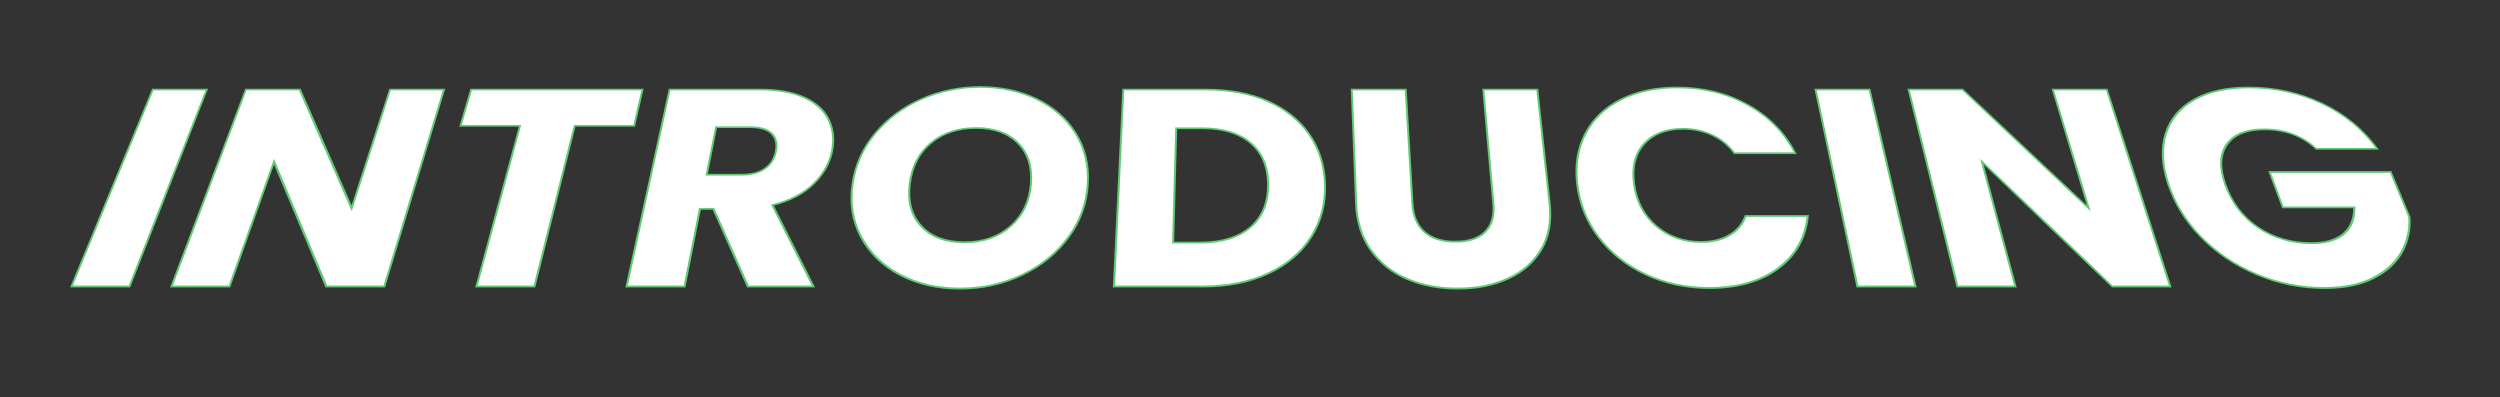 <?xml version="1.0" encoding="utf-8"?>
<svg xmlns="http://www.w3.org/2000/svg" width="1208.77" height="192.138" viewBox="0 0 1208.77 192.138">
  <rect x="0" y="0" width="1208.77" height="192.138" fill="#333333" stroke="none"/>
  <g id="INTRODUCING" fill="#fff">
    <path d="M99.954,43.309,62.6,138.509H34.58l39.287-95.2Zm85.864,95.2H157.8L132.491,78.195l-21.555,60.314H82.917l35.954-95.2h26.087l25.074,57.375L188.59,43.309h26.087Zm124.818-95.2-4.007,17.534H277.867l-19.461,77.666H230.387l21.037-77.666H222.661L227.8,43.309Zm51,95.2L344.963,100.96h-6.535l-7.435,37.549H302.974l20.782-95.2H367.54q6.336,0,11.575.917t9.4,2.755q8.357,3.693,11.789,10.175,3.466,6.547,2.217,14.676-1.429,9.3-8.8,16.7-3.726,3.739-8.787,6.4T373.485,99.17l19.773,39.339ZM341.69,84.485h16.689q7.4,0,11.646-3.086,4.227-3.072,5.2-8.644.917-5.263-2.2-8.271t-10.377-2.994h-16.4ZM464.1,139.529q-8.107,0-15.351-1.671t-13.589-5.006q-6.286-3.3-11-7.887t-7.838-10.429q-3.073-5.749-4.1-12.152t-.012-13.445q1-6.9,3.762-13.046t7.307-11.537q4.469-5.309,10.049-9.426t12.292-7.058q6.653-2.915,13.739-4.369T474,42.047q7.553,0,14.344,1.454T501.2,47.87q6.115,2.941,10.82,7.058t8.019,9.426q3.367,5.395,4.845,11.537t1.072,13.046q-.415,7.043-2.725,13.445t-6.511,12.152q-4.272,5.846-9.876,10.429t-12.521,7.887q-6.982,3.335-14.544,5.006T464.1,139.529Zm2.273-22.387q6.766,0,12.366-1.968t10-5.893q4.355-3.882,6.787-8.972t2.932-11.371q.5-6.242-1.073-11.189t-5.21-8.616q-3.6-3.631-8.644-5.441t-11.551-1.81q-6.586,0-12.033,1.794t-9.782,5.392q-4.383,3.636-6.959,8.6t-3.356,11.272q-.785,6.349.611,11.458t4.966,8.955q3.61,3.89,8.853,5.84T466.376,117.142ZM583.256,43.309q8.476,0,15.876,1.393t13.757,4.186Q619.3,51.7,624.3,55.682t8.621,9.129q3.673,5.233,5.6,11.329t2.119,13.069q.192,7.045-1.469,13.362t-5.169,11.893q-3.566,5.667-8.734,10.087t-11.919,7.578a61.609,61.609,0,0,1-7.076,2.784,68.71,68.71,0,0,1-7.643,2,79.057,79.057,0,0,1-8.2,1.2q-4.238.4-8.745.4H538.6l4.536-95.2Zm-2.991,73.974q7.814,0,13.913-1.863t10.448-5.58q4.3-3.677,6.438-8.84t2.091-11.79q-.043-6.512-2.174-11.542t-6.361-8.6q-4.185-3.533-10.02-5.294t-13.352-1.762H568.709L567.2,117.283Zm99.407-73.974,3.239,55.312q.255,4.352,1.7,7.719t4.072,5.739q2.646,2.389,6.393,3.585t8.581,1.2q4.834,0,8.447-1.2t5.99-3.585q2.361-2.372,3.353-5.739t.609-7.719L717.2,43.309h26.087l5.962,55.175q.7,6.513-.315,12.066t-3.756,10.131q-2.775,4.64-6.807,8.156t-9.308,5.9q-5.312,2.4-11.379,3.6t-12.865,1.2q-6.8,0-12.957-1.182T680.209,134.8q-5.458-2.344-9.841-5.86t-7.674-8.192q-3.248-4.613-5-10.185t-2-12.084l-2.112-55.175ZM762.61,89.074q-.829-6.972.183-13.132t3.865-11.522q2.808-5.277,7.1-9.363t10.084-7q5.741-2.884,12.488-4.323t14.53-1.439q9.543,0,18.074,2.09t16.106,6.284q7.671,4.247,13.4,10.091t9.544,13.313H838.62q-4.3-5.8-10.8-8.81-6.472-3-14.058-3-6.123,0-10.809,1.8t-7.961,5.4Q791.682,73.1,790.46,78t-.36,11.076q.876,6.282,3.548,11.339t7.13,8.869q4.506,3.854,9.956,5.787T822.546,117q7.9,0,13.56-3.239,5.63-3.223,7.911-9.347h30.044q-.412,3.989-1.513,7.571t-2.891,6.752q-1.789,3.17-4.264,5.925t-5.633,5.09q-3.2,2.366-6.887,4.144t-7.858,2.965q-4.17,1.187-8.815,1.781t-9.757.594q-8.351,0-16.07-1.653t-14.768-4.95q-6.984-3.267-12.668-7.778T772.89,114.605q-4.292-5.646-6.863-12.032T762.61,89.074ZM903.931,43.309l22.182,95.2H898.094l-20.251-95.2Zm145.4,95.2h-28.019L958.285,78.195l16.165,60.314H946.431l-23.583-95.2h26.087l60.956,57.375L992.567,43.309h26.087ZM1119.9,71.964q-4.758-4.6-11.209-7.022-6.427-2.411-13.859-2.411-6.435,0-10.935,1.779t-7.092,5.348q-2.619,3.606-2.845,8.455t1.937,10.96q2.347,6.626,6.3,11.84t9.5,9q5.608,3.823,12.136,5.739t13.941,1.917q5.079,0,8.939-1.127t6.489-3.378q2.611-2.236,3.894-5.436t1.233-7.353h-34.572l-6.371-17.129h58.51l9.025,21.688q.659,8.932-3.489,16.7-4.2,7.86-13.654,12.765-4.759,2.468-10.752,3.7t-13.2,1.236q-8.515,0-16.712-1.653t-16.037-4.95q-7.767-3.267-14.482-7.778t-12.35-10.251q-5.544-5.646-9.507-12.032t-6.335-13.5q-2.325-6.972-2.617-13.132t1.45-11.522q1.714-5.277,5.167-9.363t8.659-7q5.16-2.884,11.693-4.323T1087.23,42.3q9.618,0,18.479,1.931t17.017,5.805q8.253,3.92,14.908,9.4t11.744,12.533Z" stroke="none"/>
    <path d="M 704.853 139.991 C 703.715 139.991 702.586 139.966 701.468 139.915 C 700.35 139.865 699.243 139.79 698.15 139.69 C 697.057 139.59 695.978 139.466 694.914 139.316 C 693.85 139.167 692.801 138.993 691.77 138.795 C 690.738 138.597 689.716 138.373 688.706 138.123 C 687.697 137.874 686.7 137.599 685.716 137.3 C 684.734 137.001 683.765 136.677 682.811 136.329 C 681.859 135.982 680.922 135.61 680.002 135.215 C 679.081 134.819 678.18 134.397 677.3 133.949 C 676.42 133.501 675.562 133.028 674.727 132.53 C 673.893 132.032 673.081 131.509 672.294 130.963 C 671.507 130.418 670.745 129.848 670.008 129.256 C 669.273 128.665 668.558 128.047 667.865 127.403 C 667.173 126.76 666.502 126.092 665.855 125.4 C 665.208 124.709 664.584 123.993 663.985 123.255 C 663.386 122.518 662.811 121.758 662.262 120.977 C 661.713 120.197 661.194 119.393 660.707 118.568 C 660.22 117.743 659.765 116.898 659.341 116.032 C 658.918 115.168 658.527 114.283 658.168 113.381 C 657.81 112.479 657.484 111.56 657.192 110.624 C 656.9 109.691 656.639 108.735 656.41 107.759 C 656.181 106.783 655.983 105.787 655.816 104.772 C 655.649 103.758 655.514 102.726 655.41 101.676 C 655.306 100.628 655.234 99.563 655.193 98.483 L 653.102 43.309 L 653.087 42.909 L 653.569 42.909 L 679.648 42.909 L 680.131 42.909 L 680.155 43.309 L 683.415 98.62 C 683.456 99.327 683.522 100.017 683.613 100.687 C 683.703 101.358 683.818 102.01 683.956 102.642 C 684.095 103.275 684.258 103.887 684.445 104.479 C 684.632 105.07 684.842 105.641 685.077 106.188 C 685.31 106.732 685.567 107.258 685.85 107.764 C 686.132 108.271 686.439 108.758 686.77 109.225 C 687.101 109.692 687.456 110.139 687.834 110.565 C 688.212 110.991 688.614 111.396 689.039 111.779 C 689.462 112.161 689.909 112.521 690.38 112.857 C 690.851 113.193 691.345 113.507 691.861 113.796 C 692.377 114.085 692.916 114.351 693.476 114.593 C 694.036 114.834 694.617 115.051 695.219 115.243 C 695.826 115.437 696.457 115.607 697.113 115.753 C 697.769 115.899 698.448 116.021 699.15 116.119 C 699.852 116.217 700.577 116.29 701.323 116.339 C 702.069 116.388 702.836 116.413 703.623 116.413 C 704.411 116.413 705.175 116.388 705.916 116.339 C 706.657 116.29 707.373 116.217 708.065 116.119 C 708.756 116.021 709.422 115.899 710.062 115.753 C 710.701 115.607 711.314 115.437 711.899 115.243 C 712.48 115.05 713.037 114.833 713.571 114.591 C 714.104 114.35 714.614 114.083 715.098 113.794 C 715.582 113.504 716.042 113.19 716.475 112.853 C 716.909 112.517 717.316 112.157 717.697 111.774 C 718.079 111.391 718.433 110.986 718.761 110.56 C 719.088 110.134 719.388 109.687 719.661 109.22 C 719.933 108.753 720.177 108.266 720.394 107.76 C 720.61 107.254 720.798 106.728 720.958 106.185 C 721.118 105.637 721.251 105.067 721.356 104.476 C 721.461 103.885 721.539 103.273 721.588 102.64 C 721.638 102.008 721.659 101.357 721.653 100.686 C 721.647 100.016 721.613 99.327 721.551 98.62 L 716.718 43.309 L 716.683 42.909 L 717.166 42.909 L 743.245 42.909 L 743.728 42.909 L 743.771 43.309 L 749.753 98.483 C 749.87 99.564 749.952 100.629 749.998 101.676 C 750.044 102.726 750.055 103.758 750.029 104.77 C 750.004 105.785 749.943 106.779 749.846 107.753 C 749.749 108.728 749.616 109.681 749.447 110.611 C 749.278 111.545 749.071 112.462 748.827 113.36 C 748.583 114.259 748.302 115.14 747.984 116 C 747.666 116.862 747.311 117.703 746.92 118.523 C 746.529 119.343 746.102 120.141 745.639 120.916 C 745.176 121.691 744.685 122.445 744.166 123.177 C 743.646 123.91 743.1 124.622 742.526 125.31 C 741.953 125.999 741.352 126.664 740.727 127.305 C 740.1 127.946 739.448 128.563 738.772 129.154 C 738.095 129.746 737.389 130.315 736.655 130.862 C 735.921 131.409 735.159 131.933 734.37 132.434 C 733.581 132.934 732.765 133.411 731.925 133.863 C 731.084 134.315 730.218 134.742 729.328 135.144 C 728.44 135.545 727.532 135.922 726.607 136.275 C 725.681 136.627 724.738 136.956 723.779 137.259 C 722.819 137.563 721.844 137.842 720.854 138.095 C 719.864 138.348 718.86 138.575 717.844 138.777 C 716.828 138.978 715.793 139.154 714.741 139.306 C 713.688 139.458 712.619 139.584 711.533 139.686 C 710.448 139.787 709.347 139.863 708.233 139.914 C 707.119 139.965 705.992 139.991 704.853 139.991 Z M 654.083 43.708 L 656.2 98.483 C 656.241 99.546 656.313 100.594 656.415 101.625 C 656.518 102.658 656.652 103.673 656.817 104.67 C 656.981 105.668 657.177 106.647 657.402 107.605 C 657.628 108.564 657.885 109.503 658.172 110.419 C 658.459 111.333 658.778 112.232 659.128 113.112 C 659.479 113.994 659.861 114.857 660.275 115.701 C 660.689 116.547 661.134 117.372 661.609 118.176 C 662.085 118.981 662.592 119.765 663.128 120.526 C 663.664 121.288 664.226 122.029 664.81 122.748 C 665.395 123.468 666.004 124.165 666.635 124.839 C 667.266 125.514 667.92 126.165 668.595 126.791 C 669.271 127.418 669.968 128.02 670.685 128.596 C 671.402 129.172 672.144 129.726 672.91 130.257 C 673.677 130.788 674.467 131.296 675.28 131.781 C 676.093 132.265 676.928 132.726 677.785 133.162 C 678.642 133.598 679.52 134.009 680.417 134.394 C 681.316 134.78 682.233 135.143 683.166 135.483 C 684.098 135.823 685.047 136.14 686.009 136.432 C 686.971 136.725 687.947 136.993 688.935 137.237 C 689.924 137.481 690.924 137.701 691.935 137.895 C 692.947 138.089 693.976 138.26 695.021 138.406 C 696.066 138.552 697.126 138.675 698.2 138.773 C 699.273 138.871 700.36 138.944 701.459 138.994 C 702.557 139.043 703.667 139.067 704.786 139.067 C 705.906 139.067 707.013 139.042 708.108 138.992 C 709.203 138.943 710.284 138.868 711.351 138.768 C 712.417 138.669 713.467 138.544 714.501 138.396 C 715.535 138.247 716.551 138.074 717.548 137.877 C 718.544 137.679 719.528 137.457 720.497 137.209 C 721.467 136.961 722.423 136.688 723.363 136.391 C 724.303 136.094 725.227 135.772 726.134 135.427 C 727.04 135.082 727.929 134.713 728.8 134.32 C 729.668 133.929 730.513 133.512 731.333 133.072 C 732.153 132.631 732.949 132.166 733.719 131.678 C 734.488 131.191 735.232 130.68 735.948 130.147 C 736.664 129.614 737.352 129.059 738.013 128.482 C 738.673 127.906 739.309 127.305 739.92 126.679 C 740.531 126.054 741.117 125.405 741.677 124.733 C 742.237 124.062 742.771 123.368 743.279 122.653 C 743.786 121.938 744.266 121.202 744.718 120.445 C 745.17 119.691 745.587 118.913 745.969 118.113 C 746.35 117.314 746.697 116.494 747.008 115.654 C 747.318 114.815 747.593 113.956 747.832 113.078 C 748.07 112.202 748.273 111.307 748.439 110.396 C 748.605 109.483 748.737 108.548 748.832 107.591 C 748.928 106.635 748.989 105.659 749.014 104.663 C 749.039 103.668 749.03 102.654 748.985 101.623 C 748.94 100.593 748.861 99.546 748.746 98.483 L 742.848 43.708 L 717.719 43.708 L 722.558 98.62 C 722.623 99.35 722.658 100.062 722.665 100.755 C 722.671 101.449 722.649 102.124 722.598 102.779 C 722.547 103.434 722.466 104.07 722.357 104.683 C 722.248 105.297 722.11 105.89 721.943 106.46 C 721.775 107.035 721.576 107.59 721.348 108.126 C 721.119 108.662 720.86 109.177 720.572 109.672 C 720.283 110.167 719.965 110.641 719.618 111.093 C 719.27 111.545 718.894 111.975 718.489 112.382 C 718.083 112.79 717.649 113.174 717.187 113.533 C 716.726 113.892 716.237 114.227 715.721 114.536 C 715.206 114.845 714.664 115.128 714.097 115.386 C 713.529 115.643 712.937 115.875 712.319 116.079 C 711.706 116.283 711.065 116.461 710.396 116.614 C 709.728 116.767 709.032 116.895 708.311 116.998 C 707.59 117.1 706.844 117.177 706.073 117.229 C 705.302 117.28 704.507 117.306 703.689 117.306 C 702.87 117.306 702.072 117.28 701.295 117.229 C 700.518 117.177 699.763 117.1 699.03 116.998 C 698.297 116.895 697.587 116.767 696.901 116.614 C 696.216 116.461 695.554 116.282 694.918 116.079 C 694.277 115.874 693.657 115.642 693.06 115.384 C 692.463 115.126 691.889 114.843 691.338 114.533 C 690.787 114.224 690.26 113.889 689.757 113.529 C 689.255 113.17 688.777 112.786 688.324 112.377 C 687.873 111.97 687.447 111.54 687.045 111.088 C 686.644 110.636 686.268 110.162 685.917 109.667 C 685.567 109.173 685.242 108.657 684.944 108.121 C 684.645 107.586 684.373 107.031 684.128 106.456 C 683.885 105.886 683.666 105.294 683.472 104.68 C 683.278 104.067 683.11 103.432 682.966 102.777 C 682.823 102.122 682.704 101.448 682.611 100.754 C 682.518 100.062 682.45 99.35 682.407 98.62 L 679.212 43.708 L 654.083 43.708 Z M 464.057 139.991 C 462.699 139.991 461.354 139.955 460.026 139.884 C 458.697 139.813 457.384 139.707 456.088 139.566 C 454.794 139.424 453.517 139.248 452.261 139.037 C 451.005 138.826 449.77 138.58 448.557 138.3 C 447.345 138.02 446.148 137.703 444.967 137.351 C 443.787 136.999 442.623 136.612 441.479 136.19 C 440.335 135.768 439.21 135.311 438.106 134.821 C 437.003 134.331 435.922 133.807 434.863 133.251 C 433.805 132.695 432.777 132.109 431.781 131.495 C 430.785 130.881 429.821 130.24 428.891 129.571 C 427.962 128.904 427.065 128.209 426.204 127.489 C 425.344 126.77 424.519 126.025 423.73 125.256 C 422.942 124.488 422.185 123.691 421.461 122.866 C 420.737 122.042 420.046 121.19 419.388 120.313 C 418.731 119.436 418.107 118.534 417.517 117.607 C 416.928 116.682 416.374 115.732 415.855 114.761 C 415.336 113.79 414.86 112.802 414.428 111.798 C 413.995 110.796 413.606 109.779 413.259 108.748 C 412.914 107.719 412.611 106.676 412.353 105.622 C 412.095 104.57 411.88 103.506 411.71 102.433 C 411.54 101.362 411.413 100.274 411.328 99.171 C 411.244 98.07 411.202 96.955 411.202 95.826 C 411.203 94.7 411.246 93.561 411.331 92.411 C 411.416 91.263 411.543 90.105 411.712 88.938 C 411.88 87.773 412.088 86.622 412.333 85.484 C 412.578 84.349 412.861 83.229 413.181 82.125 C 413.5 81.023 413.857 79.937 414.25 78.869 C 414.643 77.803 415.072 76.756 415.536 75.728 C 416.001 74.701 416.504 73.687 417.045 72.687 C 417.586 71.689 418.164 70.705 418.779 69.737 C 419.392 68.771 420.043 67.82 420.729 66.887 C 421.413 65.955 422.133 65.04 422.888 64.144 C 423.641 63.25 424.42 62.379 425.223 61.532 C 426.026 60.687 426.853 59.865 427.704 59.068 C 428.553 58.273 429.426 57.503 430.32 56.759 C 431.213 56.016 432.128 55.3 433.063 54.611 C 433.997 53.923 434.958 53.258 435.944 52.616 C 436.93 51.976 437.94 51.359 438.973 50.766 C 440.005 50.174 441.061 49.607 442.138 49.065 C 443.214 48.524 444.312 48.008 445.429 47.519 C 446.545 47.03 447.674 46.57 448.814 46.141 C 449.953 45.712 451.103 45.314 452.262 44.945 C 453.42 44.578 454.587 44.24 455.762 43.934 C 456.935 43.628 458.116 43.354 459.302 43.111 C 460.487 42.868 461.685 42.655 462.896 42.472 C 464.105 42.29 465.327 42.137 466.558 42.015 C 467.788 41.893 469.029 41.802 470.276 41.74 C 471.524 41.679 472.779 41.648 474.041 41.648 C 475.302 41.648 476.551 41.679 477.786 41.74 C 479.022 41.802 480.243 41.893 481.449 42.015 C 482.655 42.137 483.846 42.29 485.018 42.472 C 486.191 42.655 487.347 42.868 488.482 43.111 C 489.619 43.354 490.744 43.628 491.855 43.934 C 492.967 44.24 494.066 44.578 495.15 44.945 C 496.234 45.314 497.303 45.712 498.355 46.141 C 499.407 46.57 500.443 47.03 501.46 47.519 C 502.478 48.008 503.471 48.524 504.435 49.065 C 505.401 49.607 506.339 50.175 507.248 50.767 C 508.158 51.359 509.039 51.976 509.889 52.617 C 510.74 53.259 511.561 53.924 512.349 54.612 C 513.138 55.301 513.9 56.018 514.635 56.761 C 515.37 57.504 516.077 58.275 516.755 59.07 C 517.435 59.867 518.084 60.689 518.704 61.535 C 519.324 62.382 519.914 63.254 520.473 64.148 C 521.032 65.043 521.554 65.958 522.038 66.89 C 522.523 67.823 522.969 68.774 523.377 69.74 C 523.785 70.708 524.154 71.692 524.483 72.69 C 524.813 73.689 525.103 74.703 525.352 75.73 C 525.601 76.758 525.812 77.805 525.982 78.871 C 526.154 79.938 526.285 81.024 526.378 82.126 C 526.47 83.23 526.523 84.35 526.535 85.485 C 526.547 86.622 526.52 87.774 526.451 88.938 C 526.383 90.105 526.275 91.263 526.128 92.411 C 525.98 93.56 525.792 94.699 525.566 95.826 C 525.339 96.954 525.072 98.07 524.766 99.17 C 524.46 100.273 524.115 101.361 523.731 102.432 C 523.345 103.505 522.918 104.569 522.451 105.621 C 521.982 106.675 521.472 107.717 520.923 108.746 C 520.372 109.777 519.781 110.794 519.151 111.796 C 518.52 112.8 517.85 113.788 517.141 114.759 C 516.431 115.731 515.691 116.68 514.921 117.606 C 514.149 118.532 513.349 119.435 512.52 120.311 C 511.691 121.189 510.833 122.041 509.949 122.865 C 509.063 123.69 508.151 124.487 507.214 125.255 C 506.276 126.024 505.306 126.769 504.307 127.488 C 503.306 128.208 502.275 128.903 501.217 129.571 C 500.158 130.239 499.07 130.881 497.957 131.494 C 496.843 132.108 495.703 132.694 494.538 133.25 C 493.373 133.807 492.192 134.331 490.995 134.821 C 489.798 135.311 488.586 135.767 487.361 136.189 C 486.136 136.612 484.898 136.999 483.651 137.351 C 482.403 137.703 481.145 138.02 479.879 138.3 C 478.613 138.58 477.331 138.826 476.035 139.037 C 474.738 139.248 473.428 139.424 472.106 139.566 C 470.784 139.707 469.451 139.813 468.108 139.884 C 466.766 139.955 465.414 139.991 464.057 139.991 Z M 473.96 42.446 C 472.718 42.446 471.481 42.476 470.253 42.537 C 469.024 42.597 467.803 42.687 466.592 42.807 C 465.38 42.927 464.178 43.077 462.988 43.257 C 461.797 43.437 460.618 43.646 459.452 43.886 C 458.286 44.125 457.125 44.395 455.972 44.696 C 454.817 44.997 453.67 45.328 452.531 45.69 C 451.392 46.052 450.262 46.445 449.142 46.867 C 448.022 47.289 446.912 47.741 445.814 48.222 C 444.716 48.703 443.638 49.21 442.58 49.742 C 441.522 50.275 440.485 50.833 439.471 51.414 C 438.456 51.997 437.464 52.603 436.497 53.233 C 435.528 53.863 434.585 54.517 433.667 55.193 C 432.749 55.87 431.85 56.574 430.973 57.304 C 430.095 58.035 429.238 58.792 428.404 59.574 C 427.569 60.357 426.756 61.165 425.968 61.997 C 425.179 62.829 424.413 63.686 423.674 64.565 C 422.934 65.444 422.227 66.343 421.556 67.258 C 420.883 68.175 420.245 69.109 419.643 70.058 C 419.04 71.009 418.473 71.975 417.943 72.955 C 417.412 73.937 416.919 74.933 416.464 75.941 C 416.007 76.952 415.586 77.982 415.201 79.031 C 414.815 80.081 414.465 81.149 414.152 82.233 C 413.838 83.319 413.56 84.422 413.32 85.539 C 413.08 86.658 412.877 87.792 412.712 88.938 C 412.546 90.087 412.422 91.227 412.339 92.356 C 412.256 93.487 412.215 94.608 412.215 95.716 C 412.215 96.826 412.257 97.923 412.341 99.005 C 412.425 100.09 412.551 101.159 412.719 102.212 C 412.887 103.265 413.098 104.309 413.352 105.342 C 413.607 106.376 413.904 107.399 414.244 108.409 C 414.585 109.421 414.968 110.419 415.393 111.403 C 415.819 112.387 416.286 113.357 416.796 114.309 C 417.306 115.264 417.851 116.196 418.43 117.104 C 419.01 118.014 419.623 118.9 420.269 119.76 C 420.916 120.622 421.595 121.457 422.306 122.266 C 423.017 123.076 423.76 123.858 424.534 124.611 C 425.308 125.365 426.119 126.095 426.963 126.801 C 427.809 127.507 428.688 128.188 429.601 128.843 C 430.514 129.499 431.461 130.128 432.438 130.73 C 433.416 131.332 434.425 131.906 435.464 132.452 C 436.504 132.998 437.567 133.512 438.65 133.993 C 439.734 134.474 440.839 134.922 441.962 135.336 C 443.086 135.751 444.228 136.131 445.387 136.476 C 446.547 136.822 447.723 137.132 448.913 137.407 C 450.104 137.682 451.318 137.924 452.552 138.131 C 453.787 138.338 455.042 138.511 456.315 138.65 C 457.588 138.789 458.879 138.893 460.186 138.963 C 461.493 139.033 462.815 139.067 464.15 139.067 C 465.486 139.067 466.814 139.033 468.134 138.963 C 469.454 138.893 470.765 138.789 472.065 138.65 C 473.365 138.511 474.653 138.338 475.927 138.131 C 477.201 137.924 478.461 137.682 479.704 137.407 C 480.947 137.132 482.182 136.822 483.407 136.476 C 484.632 136.131 485.847 135.751 487.05 135.337 C 488.252 134.923 489.442 134.475 490.618 133.994 C 491.793 133.513 492.953 132.999 494.097 132.453 C 495.24 131.907 496.359 131.333 497.453 130.73 C 498.545 130.129 499.612 129.5 500.652 128.844 C 501.691 128.189 502.702 127.508 503.685 126.802 C 504.666 126.097 505.618 125.366 506.538 124.612 C 507.458 123.859 508.354 123.077 509.223 122.267 C 510.091 121.459 510.934 120.623 511.749 119.762 C 512.563 118.901 513.349 118.016 514.107 117.106 C 514.864 116.198 515.591 115.265 516.289 114.311 C 516.986 113.359 517.644 112.389 518.264 111.404 C 518.884 110.421 519.464 109.423 520.005 108.411 C 520.546 107.401 521.047 106.378 521.507 105.343 C 521.967 104.31 522.387 103.266 522.766 102.213 C 523.145 101.16 523.485 100.091 523.787 99.006 C 524.088 97.924 524.351 96.826 524.575 95.716 C 524.799 94.608 524.984 93.488 525.13 92.356 C 525.276 91.227 525.384 90.087 525.452 88.938 C 525.52 87.792 525.548 86.658 525.536 85.538 C 525.525 84.421 525.474 83.318 525.384 82.232 C 525.295 81.147 525.166 80.079 524.998 79.029 C 524.831 77.98 524.625 76.95 524.38 75.939 C 524.137 74.931 523.853 73.935 523.529 72.953 C 523.207 71.972 522.845 71.006 522.445 70.055 C 522.045 69.106 521.608 68.172 521.132 67.255 C 520.658 66.34 520.146 65.441 519.597 64.561 C 519.049 63.683 518.47 62.826 517.861 61.994 C 517.253 61.163 516.615 60.355 515.949 59.572 C 515.283 58.79 514.589 58.033 513.867 57.303 C 513.146 56.573 512.398 55.869 511.624 55.192 C 510.85 54.516 510.045 53.862 509.21 53.232 C 508.375 52.603 507.51 51.996 506.617 51.414 C 505.724 50.832 504.803 50.275 503.855 49.742 C 502.907 49.21 501.932 48.703 500.932 48.222 C 499.932 47.741 498.914 47.289 497.879 46.867 C 496.845 46.445 495.795 46.052 494.729 45.69 C 493.664 45.328 492.584 44.997 491.491 44.696 C 490.398 44.395 489.292 44.125 488.175 43.886 C 487.058 43.646 485.921 43.437 484.767 43.257 C 483.613 43.077 482.441 42.927 481.254 42.807 C 480.067 42.687 478.864 42.597 477.648 42.537 C 476.432 42.476 475.202 42.446 473.96 42.446 Z M 1124.006 139.699 C 1122.581 139.699 1121.157 139.664 1119.737 139.594 C 1118.317 139.523 1116.901 139.418 1115.492 139.279 C 1114.083 139.139 1112.681 138.965 1111.288 138.756 C 1109.895 138.548 1108.512 138.305 1107.14 138.028 C 1105.769 137.751 1104.399 137.438 1103.034 137.09 C 1101.67 136.742 1100.312 136.358 1098.961 135.941 C 1097.61 135.524 1096.267 135.072 1094.935 134.587 C 1093.604 134.102 1092.282 133.584 1090.973 133.034 C 1089.666 132.484 1088.376 131.905 1087.106 131.298 C 1085.838 130.692 1084.589 130.059 1083.363 129.4 C 1082.139 128.741 1080.937 128.056 1079.759 127.346 C 1078.583 126.637 1077.431 125.904 1076.306 125.147 C 1075.183 124.39 1074.078 123.605 1072.995 122.793 C 1071.912 121.982 1070.851 121.144 1069.812 120.281 C 1068.775 119.419 1067.761 118.532 1066.771 117.621 C 1065.783 116.711 1064.819 115.778 1063.882 114.823 C 1062.946 113.87 1062.041 112.897 1061.169 111.908 C 1060.298 110.919 1059.46 109.914 1058.655 108.893 C 1057.851 107.874 1057.082 106.84 1056.347 105.792 C 1055.613 104.746 1054.915 103.687 1054.252 102.617 C 1053.592 101.549 1052.963 100.462 1052.366 99.359 C 1051.771 98.257 1051.208 97.139 1050.678 96.007 C 1050.149 94.876 1049.653 93.731 1049.191 92.574 C 1048.73 91.419 1048.303 90.251 1047.911 89.074 C 1047.519 87.898 1047.17 86.736 1046.864 85.59 C 1046.558 84.446 1046.296 83.318 1046.076 82.208 C 1045.857 81.099 1045.68 80.008 1045.547 78.936 C 1045.414 77.865 1045.323 76.814 1045.277 75.784 C 1045.23 74.755 1045.226 73.739 1045.265 72.739 C 1045.303 71.74 1045.385 70.757 1045.508 69.791 C 1045.631 68.825 1045.796 67.877 1046.003 66.947 C 1046.209 66.019 1046.457 65.109 1046.747 64.219 C 1047.036 63.329 1047.363 62.463 1047.728 61.621 C 1048.092 60.78 1048.494 59.963 1048.932 59.172 C 1049.37 58.381 1049.844 57.616 1050.354 56.877 C 1050.863 56.139 1051.408 55.427 1051.988 54.743 C 1052.567 54.06 1053.185 53.4 1053.841 52.764 C 1054.495 52.128 1055.188 51.515 1055.917 50.928 C 1056.645 50.341 1057.409 49.779 1058.208 49.242 C 1059.007 48.705 1059.84 48.194 1060.707 47.71 C 1061.574 47.226 1062.472 46.771 1063.401 46.346 C 1064.328 45.922 1065.287 45.527 1066.273 45.163 C 1067.26 44.799 1068.275 44.465 1069.316 44.162 C 1070.358 43.859 1071.426 43.587 1072.52 43.347 C 1073.612 43.107 1074.737 42.896 1075.894 42.715 C 1077.049 42.535 1078.237 42.384 1079.453 42.263 C 1080.668 42.143 1081.913 42.052 1083.185 41.991 C 1084.457 41.931 1085.756 41.9 1087.081 41.9 C 1088.684 41.9 1090.278 41.941 1091.858 42.022 C 1093.438 42.103 1095.005 42.225 1096.557 42.387 C 1098.109 42.549 1099.646 42.751 1101.164 42.993 C 1102.683 43.236 1104.185 43.518 1105.666 43.84 C 1107.15 44.163 1108.625 44.528 1110.087 44.935 C 1111.55 45.342 1113 45.79 1114.437 46.28 C 1115.874 46.769 1117.297 47.3 1118.703 47.871 C 1120.111 48.442 1121.502 49.054 1122.874 49.706 C 1124.248 50.358 1125.594 51.046 1126.909 51.767 C 1128.226 52.489 1129.512 53.245 1130.765 54.033 C 1132.02 54.822 1133.242 55.644 1134.43 56.498 C 1135.618 57.352 1136.772 58.238 1137.889 59.155 C 1139.007 60.072 1140.095 61.026 1141.153 62.015 C 1142.212 63.006 1143.24 64.032 1144.235 65.092 C 1145.232 66.153 1146.196 67.248 1147.125 68.376 C 1148.057 69.505 1148.953 70.666 1149.813 71.859 L 1150.19 72.381 L 1149.552 72.381 L 1120.067 72.381 L 1119.773 72.381 L 1119.548 72.163 C 1118.775 71.416 1117.966 70.711 1117.121 70.05 C 1116.277 69.39 1115.397 68.773 1114.483 68.201 C 1113.57 67.629 1112.622 67.101 1111.643 66.619 C 1110.663 66.137 1109.652 65.7 1108.609 65.308 C 1107.562 64.915 1106.49 64.571 1105.396 64.275 C 1104.302 63.98 1103.185 63.734 1102.048 63.536 C 1100.911 63.339 1099.753 63.19 1098.576 63.091 C 1097.4 62.992 1096.204 62.943 1094.99 62.943 C 1093.94 62.943 1092.926 62.979 1091.951 63.052 C 1090.976 63.126 1090.038 63.235 1089.141 63.381 C 1088.243 63.526 1087.384 63.708 1086.567 63.926 C 1085.75 64.144 1084.973 64.398 1084.239 64.688 C 1083.506 64.977 1082.811 65.304 1082.153 65.668 C 1081.494 66.033 1080.874 66.434 1080.292 66.873 C 1079.71 67.311 1079.167 67.786 1078.664 68.298 C 1078.16 68.809 1077.696 69.357 1077.273 69.94 C 1076.849 70.524 1076.472 71.136 1076.143 71.774 C 1075.814 72.413 1075.533 73.078 1075.299 73.769 C 1075.066 74.46 1074.881 75.177 1074.745 75.918 C 1074.608 76.659 1074.521 77.426 1074.483 78.215 C 1074.444 79.009 1074.456 79.831 1074.516 80.682 C 1074.577 81.533 1074.688 82.412 1074.847 83.318 C 1075.007 84.225 1075.216 85.159 1075.475 86.118 C 1075.734 87.079 1076.043 88.064 1076.401 89.074 C 1076.783 90.152 1077.2 91.206 1077.65 92.233 C 1078.1 93.261 1078.585 94.263 1079.102 95.237 C 1079.62 96.212 1080.17 97.158 1080.753 98.074 C 1081.336 98.991 1081.951 99.877 1082.597 100.731 C 1083.242 101.582 1083.922 102.407 1084.635 103.204 C 1085.35 104.002 1086.099 104.773 1086.88 105.514 C 1087.663 106.256 1088.478 106.968 1089.324 107.65 C 1090.172 108.332 1091.051 108.984 1091.959 109.603 C 1092.868 110.223 1093.8 110.806 1094.753 111.351 C 1095.706 111.897 1096.68 112.405 1097.673 112.875 C 1098.667 113.345 1099.679 113.777 1100.709 114.169 C 1101.739 114.561 1102.786 114.914 1103.849 115.226 C 1104.915 115.54 1106.005 115.815 1107.115 116.051 C 1108.225 116.287 1109.357 116.485 1110.507 116.643 C 1111.657 116.801 1112.825 116.92 1114.01 116.999 C 1115.196 117.079 1116.397 117.119 1117.613 117.119 C 1118.443 117.119 1119.251 117.095 1120.036 117.049 C 1120.82 117.002 1121.581 116.932 1122.316 116.84 C 1123.051 116.747 1123.762 116.631 1124.445 116.493 C 1125.129 116.354 1125.786 116.193 1126.416 116.009 C 1127.043 115.826 1127.647 115.618 1128.227 115.388 C 1128.807 115.158 1129.363 114.904 1129.894 114.628 C 1130.424 114.351 1130.93 114.052 1131.409 113.731 C 1131.888 113.41 1132.342 113.067 1132.768 112.702 C 1133.194 112.337 1133.594 111.951 1133.968 111.544 C 1134.341 111.138 1134.688 110.711 1135.008 110.264 C 1135.327 109.818 1135.619 109.352 1135.884 108.867 C 1136.148 108.383 1136.385 107.88 1136.593 107.359 C 1136.787 106.874 1136.958 106.37 1137.106 105.848 C 1137.253 105.327 1137.378 104.788 1137.479 104.232 C 1137.579 103.677 1137.657 103.105 1137.711 102.516 C 1137.765 101.929 1137.796 101.325 1137.803 100.707 L 1103.926 100.707 L 1103.422 100.707 L 1103.26 100.271 L 1096.895 83.142 L 1096.737 82.717 L 1097.234 82.717 L 1155.725 82.717 L 1156.223 82.717 L 1156.4 83.142 L 1165.433 104.83 L 1165.459 104.894 L 1165.464 104.955 C 1165.519 105.699 1165.549 106.439 1165.554 107.176 C 1165.56 107.912 1165.54 108.645 1165.495 109.371 C 1165.45 110.099 1165.38 110.82 1165.285 111.535 C 1165.19 112.25 1165.07 112.958 1164.925 113.658 C 1164.78 114.357 1164.608 115.054 1164.411 115.745 C 1164.214 116.438 1163.991 117.125 1163.743 117.807 C 1163.495 118.489 1163.221 119.165 1162.922 119.834 C 1162.623 120.503 1162.299 121.165 1161.95 121.819 C 1161.601 122.475 1161.222 123.117 1160.815 123.745 C 1160.408 124.374 1159.973 124.989 1159.509 125.588 C 1159.046 126.188 1158.555 126.773 1158.037 127.342 C 1157.518 127.911 1156.973 128.464 1156.402 128.999 C 1155.831 129.534 1155.229 130.055 1154.599 130.562 C 1153.969 131.069 1153.309 131.562 1152.622 132.039 C 1151.935 132.516 1151.219 132.978 1150.478 133.423 C 1149.736 133.869 1148.967 134.298 1148.173 134.71 C 1147.378 135.122 1146.554 135.51 1145.702 135.874 C 1144.849 136.237 1143.969 136.575 1143.063 136.887 C 1142.157 137.2 1141.224 137.487 1140.268 137.747 C 1139.311 138.008 1138.33 138.242 1137.326 138.449 C 1136.324 138.657 1135.292 138.838 1134.232 138.994 C 1133.172 139.15 1132.084 139.28 1130.972 139.385 C 1129.859 139.489 1128.72 139.568 1127.559 139.62 C 1126.397 139.673 1125.212 139.699 1124.006 139.699 Z M 1087.38 42.698 C 1086.075 42.698 1084.794 42.728 1083.541 42.788 C 1082.287 42.848 1081.06 42.937 1079.862 43.056 C 1078.664 43.175 1077.494 43.323 1076.356 43.501 C 1075.217 43.679 1074.109 43.887 1073.033 44.123 C 1071.958 44.36 1070.909 44.627 1069.886 44.925 C 1068.862 45.222 1067.865 45.551 1066.897 45.908 C 1065.927 46.267 1064.986 46.655 1064.075 47.072 C 1063.163 47.489 1062.281 47.936 1061.43 48.412 C 1060.579 48.888 1059.761 49.39 1058.978 49.916 C 1058.193 50.444 1057.443 50.996 1056.729 51.572 C 1056.015 52.149 1055.335 52.75 1054.693 53.374 C 1054.05 53.999 1053.444 54.647 1052.877 55.318 C 1052.308 55.989 1051.774 56.688 1051.275 57.412 C 1050.775 58.137 1050.31 58.889 1049.882 59.665 C 1049.452 60.442 1049.058 61.244 1048.701 62.07 C 1048.344 62.897 1048.023 63.748 1047.74 64.621 C 1047.456 65.496 1047.214 66.39 1047.011 67.302 C 1046.809 68.215 1046.648 69.147 1046.527 70.095 C 1046.407 71.045 1046.328 72.011 1046.291 72.992 C 1046.254 73.975 1046.259 74.973 1046.305 75.984 C 1046.352 76.998 1046.442 78.033 1046.574 79.087 C 1046.706 80.143 1046.88 81.217 1047.098 82.309 C 1047.315 83.403 1047.575 84.515 1047.877 85.642 C 1048.179 86.77 1048.524 87.915 1048.911 89.074 C 1049.298 90.234 1049.72 91.384 1050.175 92.522 C 1050.63 93.662 1051.119 94.79 1051.641 95.903 C 1052.163 97.018 1052.719 98.118 1053.305 99.202 C 1053.893 100.288 1054.513 101.357 1055.163 102.408 C 1055.814 103.459 1056.501 104.499 1057.222 105.525 C 1057.944 106.554 1058.7 107.569 1059.489 108.569 C 1060.28 109.571 1061.103 110.557 1061.959 111.527 C 1062.815 112.498 1063.704 113.452 1064.623 114.387 C 1065.543 115.324 1066.488 116.239 1067.458 117.13 C 1068.429 118.023 1069.424 118.893 1070.442 119.738 C 1071.46 120.584 1072.501 121.406 1073.563 122.201 C 1074.625 122.996 1075.708 123.765 1076.81 124.506 C 1077.913 125.248 1079.042 125.967 1080.195 126.662 C 1081.35 127.357 1082.529 128.028 1083.73 128.674 C 1084.932 129.32 1086.157 129.941 1087.401 130.534 C 1088.646 131.129 1089.911 131.696 1091.194 132.236 C 1092.478 132.776 1093.775 133.284 1095.082 133.759 C 1096.39 134.235 1097.707 134.677 1099.033 135.087 C 1100.359 135.496 1101.693 135.872 1103.031 136.213 C 1104.37 136.555 1105.715 136.862 1107.062 137.134 C 1108.41 137.406 1109.771 137.645 1111.141 137.85 C 1112.511 138.055 1113.891 138.226 1115.278 138.363 C 1116.665 138.5 1118.058 138.604 1119.456 138.673 C 1120.854 138.741 1122.255 138.776 1123.659 138.776 C 1124.846 138.776 1126.012 138.75 1127.155 138.699 C 1128.298 138.647 1129.418 138.57 1130.512 138.468 C 1131.607 138.365 1132.676 138.237 1133.718 138.084 C 1134.76 137.931 1135.775 137.752 1136.761 137.549 C 1137.745 137.346 1138.707 137.116 1139.645 136.861 C 1140.583 136.606 1141.497 136.325 1142.386 136.018 C 1143.274 135.712 1144.137 135.381 1144.973 135.025 C 1145.809 134.67 1146.617 134.29 1147.396 133.886 C 1148.177 133.481 1148.932 133.06 1149.662 132.622 C 1150.391 132.185 1151.094 131.731 1151.77 131.263 C 1152.445 130.794 1153.093 130.311 1153.713 129.813 C 1154.332 129.316 1154.922 128.804 1155.484 128.279 C 1156.044 127.755 1156.579 127.213 1157.087 126.656 C 1157.595 126.099 1158.077 125.526 1158.532 124.938 C 1158.986 124.351 1159.414 123.748 1159.813 123.132 C 1160.213 122.517 1160.584 121.888 1160.927 121.246 C 1161.27 120.604 1161.589 119.954 1161.883 119.296 C 1162.177 118.64 1162.446 117.976 1162.691 117.306 C 1162.935 116.637 1163.155 115.962 1163.349 115.283 C 1163.543 114.604 1163.711 113.921 1163.855 113.234 C 1163.996 112.553 1164.114 111.864 1164.208 111.168 C 1164.301 110.473 1164.37 109.771 1164.415 109.063 C 1164.46 108.356 1164.481 107.644 1164.477 106.927 C 1164.474 106.211 1164.446 105.49 1164.395 104.766 L 1155.581 83.567 L 1098.048 83.567 L 1104.106 99.835 L 1138.162 99.835 L 1138.862 99.835 L 1138.869 100.409 C 1138.878 101.104 1138.858 101.782 1138.81 102.442 C 1138.763 103.103 1138.687 103.744 1138.583 104.367 C 1138.48 104.99 1138.348 105.593 1138.188 106.175 C 1138.028 106.758 1137.841 107.319 1137.625 107.859 C 1137.409 108.401 1137.163 108.924 1136.889 109.427 C 1136.615 109.932 1136.311 110.416 1135.979 110.88 C 1135.647 111.345 1135.286 111.789 1134.898 112.212 C 1134.51 112.636 1134.094 113.038 1133.65 113.418 C 1133.206 113.798 1132.735 114.156 1132.236 114.49 C 1131.736 114.825 1131.21 115.137 1130.658 115.425 C 1130.106 115.713 1129.527 115.977 1128.923 116.217 C 1128.32 116.457 1127.691 116.673 1127.038 116.864 C 1126.387 117.054 1125.707 117.221 1125.001 117.365 C 1124.294 117.508 1123.561 117.628 1122.801 117.724 C 1122.042 117.82 1121.257 117.892 1120.448 117.94 C 1119.639 117.989 1118.806 118.013 1117.95 118.013 C 1116.703 118.013 1115.469 117.972 1114.252 117.89 C 1113.035 117.808 1111.834 117.685 1110.651 117.522 C 1109.468 117.359 1108.304 117.155 1107.161 116.911 C 1106.017 116.668 1104.895 116.384 1103.795 116.061 C 1102.693 115.736 1101.605 115.37 1100.536 114.962 C 1099.467 114.555 1098.415 114.106 1097.383 113.617 C 1096.352 113.129 1095.34 112.601 1094.35 112.033 C 1093.361 111.466 1092.393 110.86 1091.449 110.216 C 1090.506 109.573 1089.594 108.897 1088.715 108.189 C 1087.838 107.481 1086.992 106.742 1086.181 105.973 C 1085.371 105.205 1084.596 104.406 1083.855 103.579 C 1083.116 102.753 1082.412 101.898 1081.746 101.016 C 1081.083 100.139 1080.452 99.229 1079.854 98.289 C 1079.256 97.349 1078.693 96.379 1078.162 95.381 C 1077.633 94.383 1077.137 93.357 1076.676 92.305 C 1076.216 91.254 1075.791 90.176 1075.401 89.074 C 1075.035 88.04 1074.72 87.031 1074.456 86.048 C 1074.192 85.065 1073.978 84.108 1073.815 83.178 C 1073.653 82.25 1073.541 81.348 1073.479 80.474 C 1073.418 79.601 1073.407 78.756 1073.447 77.941 C 1073.487 77.125 1073.579 76.332 1073.721 75.564 C 1073.862 74.798 1074.054 74.056 1074.297 73.341 C 1074.539 72.626 1074.831 71.937 1075.173 71.276 C 1075.514 70.616 1075.905 69.982 1076.344 69.377 C 1076.784 68.772 1077.266 68.203 1077.79 67.672 C 1078.313 67.142 1078.878 66.648 1079.483 66.193 C 1080.088 65.738 1080.733 65.321 1081.417 64.942 C 1082.101 64.564 1082.824 64.224 1083.586 63.924 C 1084.346 63.624 1085.149 63.362 1085.994 63.136 C 1086.838 62.911 1087.724 62.723 1088.651 62.572 C 1089.577 62.422 1090.544 62.309 1091.55 62.233 C 1092.555 62.157 1093.599 62.12 1094.681 62.12 C 1095.933 62.12 1097.169 62.171 1098.385 62.274 C 1099.601 62.377 1100.799 62.531 1101.976 62.736 C 1103.154 62.941 1104.31 63.196 1105.445 63.503 C 1106.579 63.81 1107.692 64.167 1108.78 64.575 C 1109.849 64.976 1110.886 65.423 1111.891 65.914 C 1112.896 66.406 1113.869 66.944 1114.808 67.525 C 1115.748 68.107 1116.654 68.733 1117.525 69.403 C 1118.396 70.074 1119.232 70.789 1120.031 71.546 L 1148.565 71.546 C 1147.743 70.429 1146.889 69.341 1146.004 68.282 C 1145.12 67.224 1144.206 66.197 1143.261 65.2 C 1142.319 64.205 1141.347 63.24 1140.347 62.308 C 1139.348 61.378 1138.321 60.479 1137.268 59.614 C 1136.177 58.718 1135.048 57.851 1133.885 57.014 C 1132.724 56.179 1131.529 55.375 1130.302 54.602 C 1129.075 53.831 1127.817 53.091 1126.529 52.384 C 1125.242 51.678 1123.924 51.005 1122.579 50.365 C 1121.234 49.726 1119.87 49.126 1118.49 48.566 C 1117.111 48.005 1115.715 47.485 1114.305 47.004 C 1112.896 46.524 1111.472 46.083 1110.037 45.684 C 1108.602 45.285 1107.156 44.926 1105.699 44.609 C 1104.241 44.292 1102.762 44.014 1101.265 43.775 C 1099.769 43.536 1098.255 43.337 1096.725 43.178 C 1095.196 43.018 1093.651 42.898 1092.093 42.818 C 1090.534 42.738 1088.963 42.698 1087.38 42.698 Z M 826.517 139.699 C 825.119 139.699 823.729 139.664 822.35 139.594 C 820.971 139.523 819.602 139.418 818.247 139.279 C 816.891 139.139 815.549 138.965 814.223 138.756 C 812.898 138.547 811.588 138.304 810.296 138.027 C 809.004 137.75 807.721 137.437 806.45 137.089 C 805.18 136.741 803.922 136.358 802.677 135.94 C 801.434 135.523 800.204 135.071 798.991 134.586 C 797.779 134.101 796.583 133.583 795.407 133.033 C 794.231 132.482 793.078 131.903 791.952 131.297 C 790.826 130.691 789.726 130.058 788.654 129.398 C 787.583 128.739 786.539 128.054 785.525 127.345 C 784.512 126.636 783.529 125.902 782.577 125.145 C 781.626 124.388 780.7 123.603 779.8 122.791 C 778.901 121.98 778.029 121.142 777.184 120.279 C 776.341 119.417 775.525 118.53 774.739 117.619 C 773.953 116.709 773.197 115.776 772.471 114.821 C 771.747 113.868 771.058 112.896 770.404 111.906 C 769.751 110.918 769.134 109.912 768.554 108.892 C 767.974 107.873 767.431 106.839 766.925 105.791 C 766.42 104.745 765.953 103.686 765.524 102.616 C 765.096 101.548 764.703 100.461 764.346 99.358 C 763.99 98.257 763.669 97.139 763.384 96.006 C 763.099 94.876 762.85 93.731 762.638 92.574 C 762.426 91.419 762.249 90.251 762.11 89.074 C 761.971 87.898 761.871 86.736 761.81 85.591 C 761.749 84.447 761.727 83.319 761.744 82.208 C 761.761 81.1 761.817 80.008 761.911 78.936 C 762.006 77.866 762.138 76.815 762.309 75.785 C 762.48 74.756 762.691 73.74 762.94 72.74 C 763.189 71.742 763.477 70.758 763.802 69.792 C 764.128 68.827 764.491 67.879 764.892 66.949 C 765.292 66.021 765.729 65.11 766.203 64.22 C 766.677 63.331 767.184 62.465 767.723 61.623 C 768.262 60.782 768.832 59.965 769.434 59.173 C 770.035 58.382 770.667 57.617 771.329 56.878 C 771.99 56.14 772.682 55.429 773.402 54.745 C 774.122 54.061 774.875 53.401 775.661 52.764 C 776.446 52.129 777.263 51.516 778.112 50.929 C 778.96 50.342 779.838 49.779 780.747 49.242 C 781.654 48.706 782.591 48.195 783.556 47.711 C 784.52 47.226 785.508 46.772 786.519 46.347 C 787.53 45.922 788.563 45.528 789.616 45.163 C 790.67 44.799 791.744 44.465 792.837 44.162 C 793.93 43.859 795.042 43.587 796.172 43.347 C 797.3 43.107 798.453 42.896 799.63 42.716 C 800.807 42.535 802.007 42.384 803.229 42.263 C 804.45 42.143 805.692 42.052 806.955 41.991 C 808.217 41.931 809.498 41.9 810.797 41.9 C 812.389 41.9 813.965 41.944 815.522 42.032 C 817.08 42.12 818.619 42.252 820.138 42.427 C 821.656 42.602 823.154 42.821 824.629 43.083 C 826.104 43.346 827.557 43.651 828.983 44 C 830.412 44.35 831.826 44.745 833.222 45.185 C 834.619 45.625 835.998 46.111 837.358 46.64 C 838.718 47.171 840.059 47.745 841.378 48.363 C 842.698 48.982 843.996 49.644 845.27 50.349 C 846.546 51.055 847.786 51.797 848.988 52.574 C 850.192 53.352 851.357 54.164 852.483 55.01 C 853.61 55.856 854.697 56.737 855.742 57.649 C 856.789 58.563 857.794 59.509 858.755 60.486 C 859.717 61.464 860.642 62.48 861.527 63.532 C 862.415 64.586 863.264 65.676 864.073 66.801 C 864.883 67.928 865.653 69.089 866.381 70.284 C 867.111 71.48 867.799 72.71 868.444 73.972 L 868.712 74.497 L 868.071 74.497 L 838.694 74.497 L 838.383 74.497 L 838.206 74.259 C 837.854 73.785 837.491 73.323 837.115 72.876 C 836.74 72.429 836.353 71.996 835.955 71.577 C 835.557 71.158 835.148 70.754 834.729 70.365 C 834.31 69.976 833.881 69.603 833.442 69.245 C 833.004 68.888 832.553 68.544 832.091 68.213 C 831.628 67.883 831.154 67.566 830.668 67.264 C 830.183 66.962 829.686 66.673 829.179 66.4 C 828.672 66.126 828.155 65.867 827.629 65.623 C 826.574 65.134 825.492 64.706 824.387 64.339 C 823.282 63.972 822.152 63.665 821 63.42 C 819.848 63.175 818.673 62.99 817.477 62.867 C 816.281 62.744 815.064 62.683 813.828 62.683 C 812.83 62.683 811.859 62.719 810.915 62.793 C 809.972 62.867 809.057 62.977 808.171 63.124 C 807.284 63.27 806.428 63.454 805.602 63.673 C 804.775 63.893 803.98 64.148 803.217 64.44 C 802.454 64.732 801.719 65.062 801.01 65.429 C 800.301 65.797 799.62 66.202 798.968 66.644 C 798.315 67.086 797.69 67.566 797.095 68.081 C 796.5 68.597 795.934 69.15 795.399 69.738 C 794.863 70.328 794.368 70.945 793.914 71.589 C 793.46 72.234 793.047 72.906 792.676 73.603 C 792.304 74.301 791.975 75.025 791.689 75.774 C 791.402 76.523 791.158 77.297 790.958 78.095 C 790.757 78.897 790.599 79.728 790.483 80.588 C 790.367 81.448 790.294 82.337 790.263 83.253 C 790.233 84.171 790.246 85.115 790.302 86.085 C 790.358 87.056 790.457 88.053 790.6 89.074 C 790.743 90.096 790.923 91.098 791.14 92.076 C 791.358 93.056 791.612 94.013 791.903 94.945 C 792.194 95.879 792.522 96.787 792.886 97.669 C 793.25 98.552 793.651 99.408 794.087 100.236 C 794.522 101.062 794.996 101.865 795.508 102.645 C 796.02 103.425 796.569 104.181 797.156 104.912 C 797.743 105.644 798.367 106.35 799.027 107.03 C 799.687 107.71 800.383 108.363 801.114 108.988 C 801.844 109.612 802.597 110.2 803.37 110.749 C 804.144 111.3 804.939 111.812 805.753 112.285 C 806.567 112.759 807.401 113.194 808.252 113.589 C 809.103 113.984 809.972 114.339 810.857 114.653 C 811.744 114.968 812.654 115.245 813.584 115.482 C 814.515 115.719 815.467 115.917 816.437 116.076 C 817.408 116.235 818.398 116.355 819.404 116.434 C 820.411 116.514 821.435 116.554 822.474 116.554 C 823.762 116.554 825.008 116.487 826.21 116.354 C 827.412 116.221 828.57 116.021 829.682 115.756 C 830.794 115.49 831.86 115.159 832.877 114.763 C 833.894 114.367 834.862 113.906 835.78 113.38 C 836.238 113.118 836.68 112.84 837.106 112.547 C 837.532 112.254 837.941 111.945 838.333 111.622 C 838.725 111.299 839.1 110.961 839.457 110.609 C 839.815 110.257 840.154 109.891 840.475 109.511 C 840.796 109.131 841.102 108.735 841.391 108.323 C 841.679 107.912 841.951 107.484 842.206 107.043 C 842.461 106.601 842.699 106.145 842.92 105.675 C 843.14 105.205 843.343 104.722 843.528 104.226 L 843.621 103.976 L 843.94 103.976 L 873.974 103.976 L 874.63 103.976 L 874.573 104.526 C 874.437 105.849 874.243 107.144 873.991 108.408 C 873.739 109.675 873.429 110.911 873.062 112.113 C 872.693 113.318 872.268 114.489 871.786 115.624 C 871.303 116.762 870.762 117.863 870.166 118.926 C 869.568 119.992 868.909 121.026 868.19 122.028 C 867.471 123.031 866.692 124 865.855 124.935 C 865.017 125.871 864.12 126.772 863.167 127.636 C 862.213 128.502 861.201 129.33 860.135 130.119 C 859.067 130.909 857.954 131.652 856.798 132.348 C 855.641 133.044 854.441 133.693 853.2 134.292 C 851.958 134.892 850.674 135.443 849.353 135.944 C 848.03 136.445 846.67 136.895 845.273 137.294 C 843.877 137.692 842.435 138.042 840.951 138.342 C 839.466 138.642 837.938 138.893 836.371 139.094 C 834.804 139.295 833.197 139.446 831.554 139.547 C 829.91 139.648 828.23 139.699 826.517 139.699 Z M 810.925 42.698 C 809.645 42.698 808.382 42.728 807.139 42.788 C 805.896 42.847 804.672 42.937 803.469 43.056 C 802.266 43.175 801.084 43.323 799.926 43.501 C 798.767 43.679 797.632 43.886 796.521 44.123 C 795.411 44.359 794.319 44.627 793.246 44.924 C 792.171 45.222 791.116 45.55 790.082 45.908 C 789.047 46.266 788.032 46.654 787.04 47.071 C 786.047 47.489 785.077 47.936 784.13 48.411 C 783.183 48.887 782.264 49.389 781.373 49.916 C 780.482 50.443 779.62 50.995 778.789 51.571 C 777.956 52.148 777.154 52.749 776.385 53.373 C 775.614 53.998 774.875 54.646 774.17 55.317 C 773.464 55.988 772.786 56.686 772.137 57.411 C 771.488 58.136 770.869 58.887 770.279 59.664 C 769.689 60.441 769.13 61.243 768.602 62.069 C 768.073 62.896 767.576 63.746 767.112 64.619 C 766.647 65.494 766.218 66.388 765.826 67.3 C 765.433 68.214 765.076 69.146 764.758 70.094 C 764.438 71.044 764.156 72.01 763.913 72.991 C 763.668 73.974 763.462 74.972 763.295 75.983 C 763.128 76.997 762.998 78.032 762.906 79.086 C 762.814 80.142 762.76 81.217 762.744 82.309 C 762.728 83.403 762.751 84.514 762.811 85.641 C 762.872 86.77 762.972 87.915 763.11 89.074 C 763.248 90.234 763.423 91.384 763.632 92.522 C 763.842 93.662 764.088 94.79 764.369 95.903 C 764.651 97.018 764.968 98.119 765.319 99.203 C 765.672 100.289 766.059 101.358 766.481 102.409 C 766.903 103.46 767.362 104.5 767.859 105.527 C 768.356 106.555 768.89 107.57 769.459 108.57 C 770.03 109.572 770.636 110.559 771.278 111.528 C 771.92 112.5 772.597 113.454 773.309 114.389 C 774.021 115.326 774.763 116.24 775.534 117.132 C 776.306 118.025 777.106 118.895 777.934 119.74 C 778.762 120.586 779.618 121.408 780.5 122.202 C 781.382 122.998 782.29 123.767 783.223 124.508 C 784.156 125.25 785.12 125.969 786.114 126.663 C 787.108 127.359 788.131 128.03 789.182 128.675 C 790.233 129.321 791.312 129.942 792.416 130.536 C 793.521 131.13 794.651 131.698 795.804 132.237 C 796.959 132.777 798.132 133.285 799.321 133.76 C 800.511 134.236 801.717 134.678 802.938 135.087 C 804.159 135.497 805.393 135.873 806.64 136.214 C 807.887 136.555 809.146 136.862 810.414 137.134 C 811.683 137.406 812.971 137.645 814.275 137.85 C 815.579 138.055 816.898 138.226 818.231 138.363 C 819.564 138.5 820.911 138.604 822.268 138.673 C 823.625 138.741 824.993 138.776 826.369 138.776 C 828.055 138.776 829.708 138.726 831.326 138.627 C 832.943 138.528 834.523 138.379 836.065 138.182 C 837.606 137.985 839.108 137.738 840.568 137.443 C 842.027 137.149 843.444 136.805 844.816 136.414 C 846.186 136.024 847.52 135.582 848.816 135.092 C 850.112 134.602 851.37 134.062 852.588 133.474 C 853.805 132.887 854.981 132.251 856.116 131.569 C 857.25 130.888 858.341 130.16 859.387 129.386 C 860.432 128.613 861.423 127.803 862.359 126.956 C 863.293 126.11 864.171 125.228 864.992 124.312 C 865.813 123.397 866.576 122.448 867.281 121.467 C 867.985 120.487 868.631 119.474 869.217 118.432 C 869.782 117.426 870.296 116.386 870.757 115.313 C 871.218 114.241 871.627 113.136 871.984 112.001 C 872.34 110.867 872.644 109.703 872.895 108.51 C 873.146 107.319 873.344 106.099 873.49 104.853 L 844.413 104.853 C 844.025 105.855 843.567 106.803 843.039 107.693 C 842.511 108.585 841.914 109.42 841.247 110.196 C 840.581 110.973 839.846 111.692 839.043 112.35 C 838.24 113.009 837.37 113.607 836.433 114.144 C 835.478 114.691 834.472 115.171 833.415 115.583 C 832.358 115.995 831.251 116.34 830.097 116.616 C 828.942 116.892 827.74 117.1 826.493 117.239 C 825.245 117.378 823.953 117.447 822.618 117.447 C 821.543 117.447 820.484 117.406 819.441 117.323 C 818.399 117.24 817.374 117.116 816.368 116.951 C 815.362 116.786 814.376 116.58 813.41 116.333 C 812.445 116.086 811.501 115.799 810.579 115.472 C 809.657 115.144 808.752 114.774 807.866 114.363 C 806.979 113.951 806.112 113.499 805.265 113.006 C 804.418 112.513 803.591 111.98 802.787 111.408 C 801.983 110.836 801.2 110.224 800.442 109.575 C 799.684 108.927 798.963 108.25 798.279 107.546 C 797.596 106.841 796.95 106.11 796.343 105.352 C 795.736 104.595 795.167 103.812 794.637 103.004 C 794.108 102.198 793.619 101.366 793.169 100.512 C 792.722 99.662 792.311 98.783 791.938 97.877 C 791.565 96.972 791.229 96.04 790.931 95.084 C 790.633 94.128 790.373 93.148 790.151 92.145 C 789.929 91.144 789.745 90.119 789.6 89.074 C 789.455 88.03 789.354 87.01 789.298 86.016 C 789.241 85.024 789.229 84.057 789.262 83.117 C 789.294 82.179 789.37 81.268 789.49 80.386 C 789.609 79.504 789.773 78.651 789.98 77.828 C 790.188 77.004 790.44 76.203 790.738 75.428 C 791.034 74.654 791.376 73.906 791.761 73.184 C 792.145 72.462 792.573 71.768 793.044 71.1 C 793.515 70.434 794.028 69.795 794.584 69.185 C 795.139 68.574 795.727 68 796.346 67.465 C 796.964 66.929 797.614 66.432 798.293 65.972 C 798.972 65.513 799.681 65.092 800.418 64.71 C 801.155 64.328 801.921 63.986 802.714 63.682 C 803.506 63.38 804.331 63.114 805.187 62.887 C 806.043 62.659 806.93 62.469 807.847 62.317 C 808.764 62.165 809.711 62.051 810.686 61.974 C 811.661 61.898 812.665 61.86 813.696 61.86 C 814.976 61.86 816.237 61.924 817.476 62.051 C 818.716 62.179 819.934 62.371 821.129 62.625 C 822.324 62.88 823.496 63.198 824.643 63.58 C 825.791 63.961 826.915 64.406 828.011 64.913 C 829.088 65.412 830.123 65.969 831.115 66.584 C 832.108 67.199 833.057 67.871 833.963 68.601 C 834.869 69.331 835.73 70.118 836.546 70.961 C 837.362 71.805 838.132 72.704 838.855 73.659 L 867.259 73.659 C 866.637 72.472 865.976 71.315 865.277 70.187 C 864.58 69.062 863.845 67.968 863.073 66.905 C 862.302 65.844 861.495 64.815 860.653 63.82 C 859.813 62.826 858.937 61.865 858.027 60.939 C 857.086 59.981 856.101 59.054 855.076 58.158 C 854.052 57.263 852.987 56.4 851.882 55.57 C 850.779 54.74 849.637 53.944 848.458 53.181 C 847.279 52.419 846.064 51.691 844.813 50.998 C 843.563 50.306 842.289 49.656 840.994 49.049 C 839.7 48.442 838.385 47.878 837.05 47.358 C 835.716 46.838 834.362 46.361 832.992 45.929 C 831.622 45.496 830.235 45.108 828.832 44.765 C 827.429 44.422 826 44.121 824.548 43.863 C 823.096 43.605 821.622 43.389 820.126 43.217 C 818.631 43.044 817.115 42.915 815.581 42.828 C 814.047 42.742 812.494 42.698 810.925 42.698 Z M 1050 138.97 L 1049.481 138.97 L 1021.452 138.97 L 1021.173 138.97 L 1020.957 138.763 L 959.158 79.599 L 974.969 138.509 L 975.093 138.97 L 974.574 138.97 L 946.546 138.97 L 946.027 138.97 L 945.913 138.509 L 922.365 43.309 L 922.266 42.909 L 922.749 42.909 L 948.828 42.909 L 949.089 42.909 L 949.28 43.089 L 1008.948 99.229 L 992.084 43.309 L 991.963 42.909 L 992.446 42.909 L 1018.525 42.909 L 1019.008 42.909 L 1019.137 43.309 L 1049.851 138.509 L 1050 138.97 Z M 1021.453 138.048 L 1048.665 138.048 L 1018.3 43.708 L 993.17 43.708 L 1010.396 100.684 L 1010.837 102.142 L 1009.542 100.924 L 948.782 43.708 L 923.43 43.708 L 946.836 138.048 L 973.809 138.048 L 957.79 78.195 L 957.414 76.793 L 958.637 77.963 L 1021.453 138.048 Z M 926.74 138.97 L 926.221 138.97 L 898.192 138.97 L 897.674 138.97 L 897.576 138.509 L 877.361 43.309 L 877.276 42.909 L 877.759 42.909 L 903.838 42.909 L 904.32 42.909 L 904.414 43.309 L 926.632 138.509 L 926.74 138.97 Z M 898.515 138.048 L 925.488 138.048 L 903.541 43.708 L 878.412 43.708 L 898.515 138.048 Z M 581.683 138.97 L 538.575 138.97 L 538.056 138.97 L 538.079 138.509 L 542.65 43.309 L 542.669 42.909 L 543.152 42.909 L 583.262 42.909 C 584.675 42.909 586.07 42.938 587.445 42.997 C 588.821 43.056 590.176 43.143 591.508 43.26 C 592.842 43.377 594.152 43.523 595.439 43.698 C 596.726 43.873 597.988 44.076 599.224 44.309 C 600.462 44.541 601.683 44.805 602.883 45.098 C 604.084 45.391 605.265 45.714 606.425 46.066 C 607.585 46.419 608.723 46.801 609.838 47.212 C 610.954 47.623 612.046 48.064 613.113 48.532 C 614.181 49.001 615.223 49.496 616.238 50.017 C 617.254 50.537 618.243 51.083 619.202 51.653 C 620.163 52.224 621.094 52.819 621.995 53.437 C 622.896 54.056 623.767 54.699 624.606 55.364 C 625.446 56.03 626.259 56.723 627.045 57.443 C 627.831 58.163 628.59 58.909 629.32 59.68 C 630.05 60.452 630.752 61.249 631.423 62.07 C 632.095 62.892 632.736 63.738 633.346 64.606 C 633.957 65.475 634.533 66.366 635.075 67.276 C 635.617 68.187 636.124 69.118 636.595 70.068 C 637.067 71.018 637.503 71.987 637.901 72.973 C 638.301 73.96 638.663 74.963 638.988 75.982 C 639.312 77.002 639.601 78.044 639.854 79.106 C 640.107 80.17 640.324 81.254 640.505 82.358 C 640.686 83.463 640.83 84.588 640.937 85.729 C 641.044 86.872 641.114 88.033 641.147 89.209 C 641.179 90.376 641.173 91.532 641.128 92.677 C 641.083 93.823 641 94.957 640.879 96.076 C 640.757 97.197 640.597 98.304 640.398 99.394 C 640.2 100.486 639.962 101.561 639.687 102.618 C 639.41 103.677 639.093 104.725 638.737 105.759 C 638.38 106.795 637.983 107.818 637.547 108.825 C 637.11 109.834 636.633 110.828 636.119 111.804 C 635.603 112.782 635.049 113.743 634.457 114.685 C 633.863 115.628 633.234 116.549 632.57 117.446 C 631.905 118.345 631.205 119.219 630.471 120.068 C 629.737 120.918 628.969 121.742 628.169 122.539 C 627.367 123.337 626.533 124.107 625.669 124.849 C 624.803 125.591 623.901 126.309 622.963 127.002 C 622.024 127.695 621.05 128.364 620.042 129.006 C 619.033 129.648 617.991 130.264 616.917 130.852 C 615.842 131.441 614.735 132.002 613.599 132.533 C 612.462 133.065 611.297 133.566 610.107 134.034 C 608.915 134.502 607.699 134.938 606.458 135.341 C 605.217 135.745 603.953 136.115 602.668 136.451 C 601.382 136.787 600.075 137.089 598.749 137.357 C 597.424 137.624 596.072 137.859 594.694 138.06 C 593.316 138.261 591.913 138.429 590.488 138.564 C 589.062 138.699 587.613 138.8 586.145 138.868 C 584.677 138.936 583.188 138.97 581.683 138.97 Z M 539.137 138.048 L 581.698 138.048 C 583.183 138.048 584.651 138.014 586.099 137.948 C 587.547 137.881 588.975 137.781 590.381 137.649 C 591.787 137.516 593.17 137.35 594.528 137.152 C 595.886 136.954 597.218 136.723 598.523 136.46 C 599.826 136.197 601.11 135.9 602.374 135.57 C 603.637 135.24 604.879 134.877 606.098 134.481 C 607.317 134.086 608.512 133.658 609.682 133.198 C 610.852 132.738 611.996 132.247 613.112 131.726 C 614.227 131.204 615.312 130.655 616.366 130.078 C 617.42 129.502 618.442 128.898 619.431 128.269 C 620.419 127.64 621.374 126.985 622.295 126.306 C 623.214 125.628 624.099 124.924 624.947 124.198 C 625.794 123.472 626.611 122.718 627.397 121.937 C 628.181 121.157 628.934 120.35 629.654 119.517 C 630.373 118.686 631.059 117.83 631.711 116.95 C 632.362 116.071 632.979 115.169 633.561 114.245 C 634.143 113.321 634.687 112.379 635.194 111.42 C 635.699 110.462 636.167 109.487 636.596 108.498 C 637.025 107.509 637.415 106.506 637.767 105.489 C 638.117 104.474 638.429 103.446 638.701 102.407 C 638.973 101.368 639.207 100.31 639.404 99.236 C 639.6 98.163 639.758 97.074 639.878 95.971 C 639.999 94.869 640.081 93.753 640.126 92.624 C 640.171 91.497 640.178 90.358 640.147 89.209 C 640.116 88.05 640.048 86.907 639.943 85.781 C 639.838 84.657 639.697 83.549 639.52 82.461 C 639.343 81.374 639.13 80.306 638.882 79.259 C 638.634 78.213 638.35 77.188 638.032 76.185 C 637.714 75.184 637.359 74.199 636.968 73.23 C 636.577 72.262 636.15 71.311 635.688 70.378 C 635.226 69.446 634.729 68.532 634.198 67.637 C 633.667 66.744 633.102 65.87 632.503 65.016 C 631.906 64.165 631.277 63.335 630.619 62.529 C 629.961 61.724 629.274 60.942 628.558 60.184 C 627.843 59.428 627.1 58.696 626.329 57.99 C 625.559 57.284 624.762 56.604 623.94 55.951 C 623.117 55.299 622.263 54.668 621.379 54.061 C 620.495 53.454 619.582 52.87 618.64 52.31 C 617.698 51.75 616.728 51.214 615.731 50.702 C 614.735 50.192 613.712 49.705 612.664 49.244 C 611.615 48.784 610.542 48.351 609.445 47.946 C 608.349 47.542 607.23 47.166 606.089 46.819 C 604.949 46.473 603.787 46.155 602.606 45.866 C 601.426 45.578 600.225 45.319 599.007 45.09 C 597.788 44.86 596.542 44.659 595.273 44.487 C 594.003 44.314 592.709 44.17 591.393 44.055 C 590.077 43.94 588.739 43.853 587.381 43.795 C 586.023 43.737 584.645 43.708 583.249 43.708 L 543.597 43.708 L 539.137 138.048 Z M 394.09 138.97 L 393.188 138.97 L 361.553 138.97 L 361.247 138.97 L 361.141 138.731 L 344.581 101.396 L 338.846 101.396 L 331.512 138.509 L 331.421 138.97 L 330.902 138.97 L 302.873 138.97 L 302.355 138.97 L 302.456 138.509 L 323.273 43.309 L 323.36 42.909 L 323.843 42.909 L 367.613 42.909 C 368.671 42.909 369.71 42.928 370.727 42.967 C 371.745 43.006 372.741 43.064 373.715 43.141 C 374.689 43.218 375.64 43.314 376.567 43.43 C 377.493 43.545 378.396 43.679 379.273 43.833 C 380.152 43.986 381.011 44.16 381.849 44.354 C 382.687 44.547 383.504 44.761 384.298 44.994 C 385.093 45.226 385.865 45.479 386.614 45.75 C 387.362 46.021 388.087 46.312 388.787 46.621 C 389.488 46.93 390.164 47.255 390.817 47.596 C 391.47 47.937 392.098 48.293 392.7 48.664 C 393.303 49.035 393.88 49.42 394.43 49.82 C 394.981 50.22 395.505 50.634 396.001 51.061 C 396.499 51.49 396.972 51.935 397.42 52.396 C 397.868 52.857 398.291 53.334 398.688 53.825 C 399.085 54.317 399.456 54.824 399.801 55.346 C 400.146 55.867 400.464 56.403 400.755 56.952 C 401.046 57.501 401.313 58.059 401.555 58.627 C 401.798 59.196 402.016 59.774 402.21 60.36 C 402.404 60.946 402.574 61.542 402.718 62.144 C 402.862 62.747 402.982 63.358 403.076 63.974 C 403.17 64.591 403.239 65.219 403.284 65.856 C 403.328 66.494 403.348 67.141 403.343 67.797 C 403.337 68.454 403.307 69.119 403.252 69.791 C 403.197 70.464 403.116 71.145 403.011 71.832 C 402.892 72.609 402.741 73.379 402.559 74.141 C 402.376 74.904 402.162 75.659 401.917 76.404 C 401.671 77.15 401.394 77.887 401.086 78.613 C 400.778 79.339 400.439 80.055 400.07 80.758 C 399.7 81.462 399.297 82.159 398.861 82.847 C 398.425 83.536 397.957 84.216 397.457 84.886 C 396.957 85.556 396.425 86.217 395.862 86.867 C 395.299 87.517 394.705 88.156 394.081 88.782 C 393.455 89.41 392.798 90.018 392.112 90.604 C 391.426 91.191 390.71 91.757 389.966 92.299 C 389.221 92.843 388.448 93.363 387.648 93.861 C 386.848 94.358 386.02 94.832 385.168 95.281 C 384.359 95.707 383.522 96.114 382.659 96.5 C 381.794 96.887 380.904 97.254 379.987 97.6 C 379.071 97.946 378.129 98.272 377.164 98.576 C 376.198 98.881 375.208 99.164 374.197 99.426 L 393.741 138.277 L 394.09 138.97 Z M 362.021 138.048 L 392.427 138.048 L 373.012 99.389 L 372.772 98.911 L 373.413 98.753 C 374.461 98.494 375.486 98.212 376.485 97.907 C 377.483 97.601 378.456 97.273 379.402 96.923 C 380.347 96.573 381.264 96.201 382.152 95.807 C 383.04 95.413 383.899 94.998 384.727 94.563 C 385.552 94.128 386.352 93.67 387.126 93.189 C 387.9 92.709 388.648 92.206 389.368 91.681 C 390.088 91.156 390.781 90.61 391.445 90.043 C 392.108 89.476 392.743 88.889 393.348 88.282 C 393.954 87.675 394.53 87.055 395.077 86.425 C 395.623 85.795 396.14 85.155 396.625 84.504 C 397.111 83.855 397.565 83.196 397.989 82.528 C 398.411 81.861 398.803 81.186 399.162 80.503 C 399.521 79.821 399.85 79.126 400.15 78.421 C 400.449 77.716 400.718 77.001 400.957 76.276 C 401.196 75.552 401.405 74.819 401.583 74.077 C 401.761 73.336 401.908 72.587 402.024 71.832 C 402.127 71.162 402.206 70.499 402.26 69.844 C 402.315 69.188 402.345 68.541 402.35 67.901 C 402.356 67.263 402.337 66.632 402.295 66.012 C 402.252 65.391 402.185 64.781 402.094 64.18 C 402.003 63.581 401.888 62.988 401.748 62.403 C 401.608 61.817 401.444 61.239 401.256 60.669 C 401.068 60.1 400.856 59.539 400.621 58.986 C 400.386 58.434 400.127 57.892 399.845 57.359 C 399.564 56.828 399.257 56.31 398.924 55.805 C 398.591 55.301 398.232 54.811 397.848 54.334 C 397.464 53.859 397.056 53.397 396.623 52.951 C 396.19 52.505 395.733 52.075 395.252 51.66 C 394.77 51.245 394.261 50.842 393.726 50.454 C 393.191 50.065 392.63 49.69 392.044 49.33 C 391.458 48.969 390.847 48.622 390.212 48.291 C 389.577 47.959 388.918 47.642 388.236 47.341 C 387.554 47.039 386.846 46.755 386.115 46.49 C 385.385 46.226 384.631 45.979 383.854 45.752 C 383.078 45.524 382.28 45.316 381.46 45.126 C 380.641 44.937 379.801 44.767 378.941 44.617 C 378.08 44.466 377.192 44.334 376.28 44.22 C 375.369 44.107 374.433 44.012 373.475 43.936 C 372.516 43.86 371.535 43.803 370.533 43.765 C 369.531 43.727 368.508 43.708 367.466 43.708 L 324.151 43.708 L 303.593 138.048 L 330.566 138.048 L 337.924 100.96 L 338.01 100.524 L 338.514 100.524 L 345.048 100.524 L 345.346 100.524 L 345.446 100.749 L 362.021 138.048 Z M 258.809 138.97 L 258.29 138.97 L 230.262 138.97 L 229.743 138.97 L 229.868 138.509 L 250.823 61.253 L 222.541 61.253 L 222.051 61.253 L 222.171 60.842 L 227.314 43.309 L 227.432 42.909 L 227.914 42.909 L 310.727 42.909 L 311.21 42.909 L 311.119 43.309 L 307.119 60.842 L 307.025 61.253 L 306.535 61.253 L 278.253 61.253 L 258.924 138.509 L 258.809 138.97 Z M 231.03 138.048 L 258.003 138.048 L 277.377 60.842 L 277.48 60.432 L 277.969 60.432 L 306.234 60.432 L 310.062 43.708 L 228.163 43.708 L 223.27 60.432 L 251.535 60.432 L 252.024 60.432 L 251.913 60.842 L 231.03 138.048 Z M 186.197 138.97 L 185.678 138.97 L 157.65 138.97 L 157.371 138.97 L 157.284 138.763 L 132.486 79.599 L 111.455 138.509 L 111.29 138.97 L 110.772 138.97 L 82.743 138.97 L 82.224 138.97 L 82.399 138.509 L 118.389 43.309 L 118.54 42.909 L 119.022 42.909 L 145.101 42.909 L 145.362 42.909 L 145.44 43.089 L 170 99.229 L 188.107 43.309 L 188.237 42.909 L 188.719 42.909 L 214.798 42.909 L 215.281 42.909 L 215.16 43.309 L 186.337 138.509 L 186.197 138.97 Z M 158.227 138.048 L 185.439 138.048 L 214.073 43.708 L 188.944 43.708 L 170.537 100.684 L 170.066 102.142 L 169.534 100.924 L 144.555 43.708 L 119.203 43.708 L 83.61 138.048 L 110.583 138.048 L 131.995 78.195 L 132.497 76.793 L 132.988 77.963 L 158.227 138.048 Z M 62.937 138.97 L 62.418 138.97 L 34.39 138.97 L 33.871 138.97 L 34.062 138.509 L 73.384 43.309 L 73.549 42.909 L 74.032 42.909 L 100.111 42.909 L 100.594 42.909 L 100.437 43.309 L 63.118 138.509 L 62.937 138.97 Z M 35.289 138.048 L 62.262 138.048 L 99.314 43.708 L 74.185 43.708 L 35.289 138.048 Z M 580.257 117.73 L 567.185 117.73 L 566.674 117.73 L 566.686 117.283 L 568.219 62.011 L 568.23 61.6 L 568.72 61.6 L 581.253 61.6 C 582.512 61.6 583.74 61.637 584.934 61.712 C 586.129 61.786 587.291 61.898 588.418 62.046 C 589.545 62.195 590.637 62.381 591.693 62.603 C 592.749 62.825 593.769 63.084 594.75 63.38 C 595.735 63.677 596.689 64.012 597.609 64.386 C 598.53 64.761 599.418 65.173 600.271 65.623 C 601.124 66.073 601.943 66.561 602.726 67.086 C 603.509 67.612 604.257 68.174 604.966 68.773 C 605.677 69.372 606.345 70.005 606.971 70.669 C 607.597 71.333 608.181 72.03 608.72 72.757 C 609.261 73.485 609.757 74.243 610.209 75.031 C 610.661 75.821 611.068 76.64 611.429 77.487 C 611.789 78.332 612.107 79.212 612.38 80.124 C 612.654 81.038 612.884 81.984 613.07 82.962 C 613.256 83.941 613.398 84.952 613.496 85.993 C 613.593 87.035 613.646 88.108 613.654 89.209 C 613.662 90.312 613.624 91.389 613.54 92.439 C 613.456 93.49 613.327 94.513 613.152 95.507 C 612.977 96.502 612.756 97.467 612.49 98.401 C 612.224 99.336 611.912 100.238 611.555 101.107 C 611.196 101.981 610.789 102.827 610.334 103.643 C 609.879 104.459 609.377 105.246 608.829 106.002 C 608.279 106.759 607.684 107.484 607.042 108.176 C 606.401 108.869 605.713 109.53 604.981 110.155 C 604.249 110.781 603.477 111.37 602.666 111.921 C 601.854 112.473 601.004 112.987 600.117 113.461 C 599.229 113.936 598.305 114.372 597.345 114.768 C 596.385 115.164 595.389 115.52 594.36 115.835 C 593.335 116.149 592.269 116.425 591.165 116.661 C 590.061 116.898 588.919 117.095 587.74 117.254 C 586.562 117.412 585.348 117.531 584.1 117.611 C 582.852 117.69 581.57 117.73 580.257 117.73 Z M 567.719 116.836 L 580.273 116.836 C 581.556 116.836 582.808 116.797 584.027 116.72 C 585.245 116.643 586.43 116.527 587.58 116.373 C 588.729 116.219 589.842 116.027 590.918 115.797 C 591.994 115.567 593.031 115.299 594.029 114.994 C 595.022 114.69 595.982 114.347 596.908 113.966 C 597.834 113.584 598.726 113.164 599.581 112.707 C 600.437 112.25 601.256 111.756 602.038 111.225 C 602.82 110.694 603.564 110.127 604.27 109.524 C 604.974 108.923 605.636 108.288 606.254 107.621 C 606.872 106.954 607.445 106.256 607.975 105.528 C 608.503 104.8 608.987 104.042 609.426 103.255 C 609.865 102.469 610.257 101.654 610.604 100.812 C 610.952 99.967 611.256 99.088 611.516 98.178 C 611.775 97.269 611.99 96.329 612.161 95.358 C 612.332 94.389 612.459 93.391 612.541 92.364 C 612.623 91.34 612.661 90.287 612.654 89.209 C 612.647 88.133 612.597 87.084 612.502 86.066 C 612.408 85.05 612.271 84.063 612.09 83.107 C 611.91 82.153 611.686 81.23 611.421 80.339 C 611.155 79.45 610.847 78.593 610.497 77.771 C 610.149 76.952 609.757 76.162 609.321 75.4 C 608.886 74.639 608.408 73.907 607.887 73.204 C 607.367 72.503 606.805 71.831 606.201 71.189 C 605.598 70.549 604.954 69.939 604.27 69.361 C 603.586 68.784 602.866 68.241 602.111 67.734 C 601.356 67.228 600.566 66.757 599.743 66.322 C 598.92 65.888 598.063 65.49 597.174 65.129 C 596.286 64.768 595.366 64.443 594.414 64.156 C 593.459 63.868 592.465 63.616 591.436 63.399 C 590.406 63.183 589.341 63.002 588.24 62.858 C 587.14 62.713 586.005 62.604 584.838 62.531 C 583.67 62.459 582.47 62.422 581.238 62.422 L 569.187 62.422 L 567.719 116.836 Z M 466.331 117.589 C 465.177 117.589 464.052 117.547 462.959 117.463 C 461.866 117.38 460.805 117.255 459.777 117.088 C 458.749 116.922 457.756 116.714 456.798 116.466 C 455.84 116.217 454.918 115.928 454.033 115.598 C 453.147 115.268 452.292 114.894 451.471 114.479 C 450.65 114.064 449.863 113.608 449.11 113.11 C 448.357 112.613 447.639 112.075 446.958 111.498 C 446.276 110.92 445.631 110.304 445.023 109.648 C 444.417 108.995 443.856 108.311 443.34 107.6 C 442.825 106.889 442.356 106.151 441.933 105.386 C 441.511 104.621 441.135 103.83 440.806 103.015 C 440.478 102.2 440.196 101.36 439.963 100.497 C 439.73 99.638 439.543 98.75 439.401 97.834 C 439.26 96.92 439.164 95.979 439.114 95.012 C 439.064 94.047 439.059 93.057 439.099 92.043 C 439.14 91.031 439.226 89.995 439.357 88.938 C 439.489 87.872 439.661 86.831 439.871 85.818 C 440.08 84.806 440.329 83.821 440.615 82.865 C 440.901 81.91 441.225 80.984 441.586 80.088 C 441.947 79.193 442.345 78.327 442.779 77.494 C 443.215 76.658 443.69 75.848 444.205 75.065 C 444.719 74.283 445.271 73.528 445.862 72.8 C 446.451 72.074 447.079 71.375 447.743 70.705 C 448.406 70.036 449.106 69.396 449.842 68.786 C 450.577 68.176 451.339 67.603 452.126 67.067 C 452.912 66.532 453.723 66.035 454.557 65.576 C 455.39 65.117 456.247 64.696 457.126 64.315 C 458.005 63.934 458.905 63.591 459.827 63.288 C 460.745 62.986 461.691 62.722 462.661 62.495 C 463.631 62.268 464.627 62.078 465.646 61.926 C 466.665 61.774 467.707 61.66 468.771 61.584 C 469.835 61.508 470.922 61.47 472.028 61.47 C 473.122 61.47 474.189 61.509 475.227 61.585 C 476.264 61.662 477.273 61.777 478.251 61.931 C 479.23 62.084 480.178 62.275 481.094 62.504 C 482.01 62.733 482.895 63.001 483.745 63.305 C 484.599 63.611 485.424 63.957 486.219 64.341 C 487.016 64.726 487.783 65.151 488.519 65.614 C 489.257 66.077 489.963 66.579 490.639 67.119 C 491.314 67.659 491.958 68.237 492.57 68.853 C 493.181 69.468 493.75 70.113 494.277 70.785 C 494.804 71.458 495.29 72.159 495.731 72.887 C 496.174 73.616 496.573 74.372 496.928 75.153 C 497.283 75.935 497.594 76.744 497.86 77.577 C 498.126 78.408 498.348 79.269 498.528 80.159 C 498.707 81.051 498.843 81.971 498.936 82.919 C 499.028 83.868 499.077 84.845 499.082 85.848 C 499.087 86.852 499.048 87.883 498.964 88.938 C 498.882 89.984 498.758 91.009 498.593 92.012 C 498.429 93.017 498.223 93.999 497.978 94.957 C 497.732 95.917 497.445 96.852 497.118 97.761 C 496.791 98.671 496.424 99.555 496.017 100.411 C 495.608 101.271 495.156 102.109 494.663 102.923 C 494.168 103.738 493.632 104.528 493.055 105.294 C 492.476 106.06 491.857 106.801 491.198 107.515 C 490.538 108.23 489.837 108.918 489.098 109.577 C 488.357 110.238 487.587 110.86 486.79 111.442 C 485.992 112.025 485.167 112.568 484.317 113.069 C 483.466 113.571 482.589 114.032 481.689 114.451 C 480.788 114.869 479.864 115.246 478.917 115.579 C 477.971 115.912 476.998 116.204 475.997 116.455 C 474.997 116.706 473.97 116.916 472.918 117.084 C 471.866 117.251 470.79 117.378 469.692 117.462 C 468.593 117.546 467.472 117.589 466.331 117.589 Z M 471.945 62.292 C 470.869 62.292 469.814 62.329 468.781 62.403 C 467.747 62.477 466.736 62.587 465.748 62.734 C 464.759 62.881 463.795 63.064 462.855 63.284 C 461.915 63.504 461 63.76 460.111 64.052 C 459.224 64.344 458.358 64.674 457.512 65.041 C 456.666 65.409 455.842 65.814 455.039 66.256 C 454.237 66.698 453.456 67.177 452.7 67.692 C 451.943 68.208 451.209 68.76 450.501 69.348 C 449.791 69.937 449.116 70.556 448.476 71.202 C 447.835 71.849 447.23 72.524 446.661 73.227 C 446.091 73.93 445.557 74.66 445.061 75.416 C 444.565 76.173 444.106 76.956 443.685 77.764 C 443.262 78.576 442.875 79.42 442.524 80.293 C 442.173 81.167 441.858 82.071 441.58 83.003 C 441.302 83.936 441.06 84.898 440.856 85.887 C 440.652 86.878 440.485 87.895 440.357 88.938 C 440.229 89.972 440.146 90.984 440.107 91.972 C 440.068 92.962 440.073 93.929 440.122 94.871 C 440.171 95.814 440.265 96.732 440.403 97.623 C 440.542 98.515 440.724 99.38 440.951 100.216 C 441.178 101.051 441.451 101.862 441.769 102.649 C 442.087 103.437 442.45 104.201 442.859 104.939 C 443.267 105.678 443.721 106.391 444.218 107.077 C 444.716 107.764 445.259 108.423 445.844 109.054 C 446.429 109.684 447.05 110.277 447.706 110.832 C 448.362 111.388 449.053 111.905 449.776 112.383 C 450.501 112.861 451.258 113.3 452.047 113.698 C 452.837 114.097 453.659 114.456 454.511 114.774 C 455.365 115.092 456.257 115.371 457.183 115.611 C 458.11 115.851 459.072 116.051 460.067 116.212 C 461.062 116.373 462.091 116.493 463.151 116.574 C 464.21 116.655 465.301 116.695 466.422 116.695 C 467.528 116.695 468.615 116.654 469.679 116.573 C 470.743 116.492 471.785 116.37 472.803 116.208 C 473.82 116.046 474.814 115.844 475.781 115.602 C 476.748 115.36 477.688 115.078 478.601 114.757 C 479.511 114.437 480.4 114.075 481.266 113.672 C 482.132 113.27 482.975 112.827 483.793 112.344 C 484.611 111.862 485.405 111.34 486.173 110.78 C 486.94 110.22 487.681 109.622 488.395 108.986 C 489.109 108.349 489.786 107.685 490.424 106.995 C 491.061 106.305 491.66 105.59 492.219 104.849 C 492.777 104.11 493.296 103.345 493.775 102.558 C 494.252 101.771 494.69 100.962 495.086 100.13 C 495.483 99.297 495.841 98.436 496.16 97.549 C 496.478 96.663 496.758 95.751 496.998 94.816 C 497.238 93.881 497.439 92.922 497.6 91.941 C 497.761 90.962 497.883 89.96 497.965 88.938 C 498.047 87.906 498.086 86.899 498.082 85.918 C 498.079 84.938 498.032 83.984 497.943 83.058 C 497.853 82.132 497.722 81.234 497.548 80.365 C 497.374 79.497 497.158 78.657 496.9 77.848 C 496.643 77.042 496.343 76.26 496 75.504 C 495.657 74.748 495.272 74.017 494.845 73.313 C 494.419 72.609 493.95 71.931 493.441 71.28 C 492.933 70.63 492.383 70.007 491.793 69.413 C 491.205 68.819 490.585 68.262 489.934 67.741 C 489.284 67.221 488.604 66.737 487.895 66.291 C 487.186 65.845 486.447 65.436 485.681 65.065 C 484.915 64.695 484.122 64.362 483.301 64.068 C 482.479 63.773 481.623 63.514 480.736 63.293 C 479.849 63.071 478.931 62.886 477.983 62.738 C 477.035 62.59 476.056 62.478 475.049 62.404 C 474.043 62.33 473.007 62.292 471.945 62.292 Z M 358.3 84.911 L 341.606 84.911 L 341.107 84.911 L 341.192 84.485 L 345.753 61.491 L 345.835 61.081 L 346.324 61.081 L 362.719 61.081 C 363.335 61.081 363.93 61.097 364.505 61.129 C 365.08 61.161 365.635 61.209 366.167 61.273 C 366.699 61.337 367.21 61.417 367.698 61.513 C 368.186 61.609 368.651 61.72 369.093 61.847 C 369.54 61.976 369.966 62.122 370.371 62.285 C 370.776 62.447 371.159 62.627 371.52 62.822 C 371.881 63.018 372.22 63.23 372.536 63.458 C 372.852 63.686 373.146 63.93 373.415 64.19 C 373.953 64.708 374.404 65.276 374.77 65.893 C 375.136 66.51 375.415 67.176 375.608 67.891 C 375.8 68.606 375.906 69.37 375.925 70.18 C 375.943 70.992 375.874 71.851 375.717 72.756 C 375.551 73.706 375.314 74.607 375.006 75.457 C 374.698 76.309 374.318 77.109 373.867 77.856 C 373.417 78.605 372.895 79.3 372.304 79.942 C 371.712 80.584 371.05 81.171 370.319 81.702 C 369.952 81.969 369.566 82.22 369.163 82.455 C 368.759 82.69 368.338 82.908 367.9 83.11 C 367.462 83.312 367.007 83.497 366.536 83.665 C 366.065 83.833 365.577 83.984 365.075 84.117 C 364.578 84.249 364.064 84.364 363.531 84.463 C 362.999 84.562 362.449 84.645 361.883 84.712 C 361.317 84.778 360.735 84.828 360.138 84.861 C 359.54 84.894 358.927 84.911 358.3 84.911 Z M 342.272 84.06 L 358.458 84.06 C 359.058 84.06 359.644 84.044 360.215 84.013 C 360.786 83.981 361.341 83.934 361.881 83.871 C 362.42 83.808 362.943 83.73 363.448 83.636 C 363.954 83.542 364.442 83.433 364.912 83.309 C 365.376 83.186 365.825 83.047 366.259 82.893 C 366.693 82.739 367.111 82.569 367.514 82.384 C 367.916 82.199 368.303 81.999 368.673 81.785 C 369.042 81.57 369.395 81.341 369.731 81.097 C 370.067 80.853 370.388 80.595 370.693 80.325 C 370.998 80.054 371.287 79.77 371.56 79.474 C 371.833 79.178 372.09 78.869 372.33 78.549 C 372.57 78.228 372.794 77.896 373.001 77.552 C 373.209 77.205 373.402 76.844 373.579 76.469 C 373.755 76.094 373.916 75.706 374.06 75.305 C 374.205 74.905 374.333 74.491 374.444 74.066 C 374.556 73.641 374.651 73.204 374.729 72.756 C 374.803 72.33 374.857 71.915 374.891 71.511 C 374.924 71.107 374.937 70.714 374.93 70.333 C 374.923 69.952 374.895 69.583 374.847 69.227 C 374.799 68.87 374.731 68.526 374.643 68.195 C 374.555 67.866 374.447 67.548 374.319 67.241 C 374.19 66.934 374.042 66.638 373.873 66.352 C 373.704 66.067 373.516 65.793 373.307 65.531 C 373.099 65.269 372.872 65.018 372.624 64.78 C 372.378 64.542 372.109 64.319 371.819 64.11 C 371.529 63.901 371.218 63.707 370.886 63.527 C 370.554 63.347 370.201 63.183 369.828 63.033 C 369.454 62.883 369.061 62.749 368.648 62.63 C 368.229 62.509 367.787 62.403 367.323 62.312 C 366.859 62.222 366.373 62.146 365.865 62.085 C 365.357 62.024 364.827 61.979 364.277 61.948 C 363.727 61.918 363.157 61.902 362.566 61.902 L 346.651 61.902 L 342.272 84.06 Z" stroke="none" fill="#60cb75"/>
  </g>
</svg>